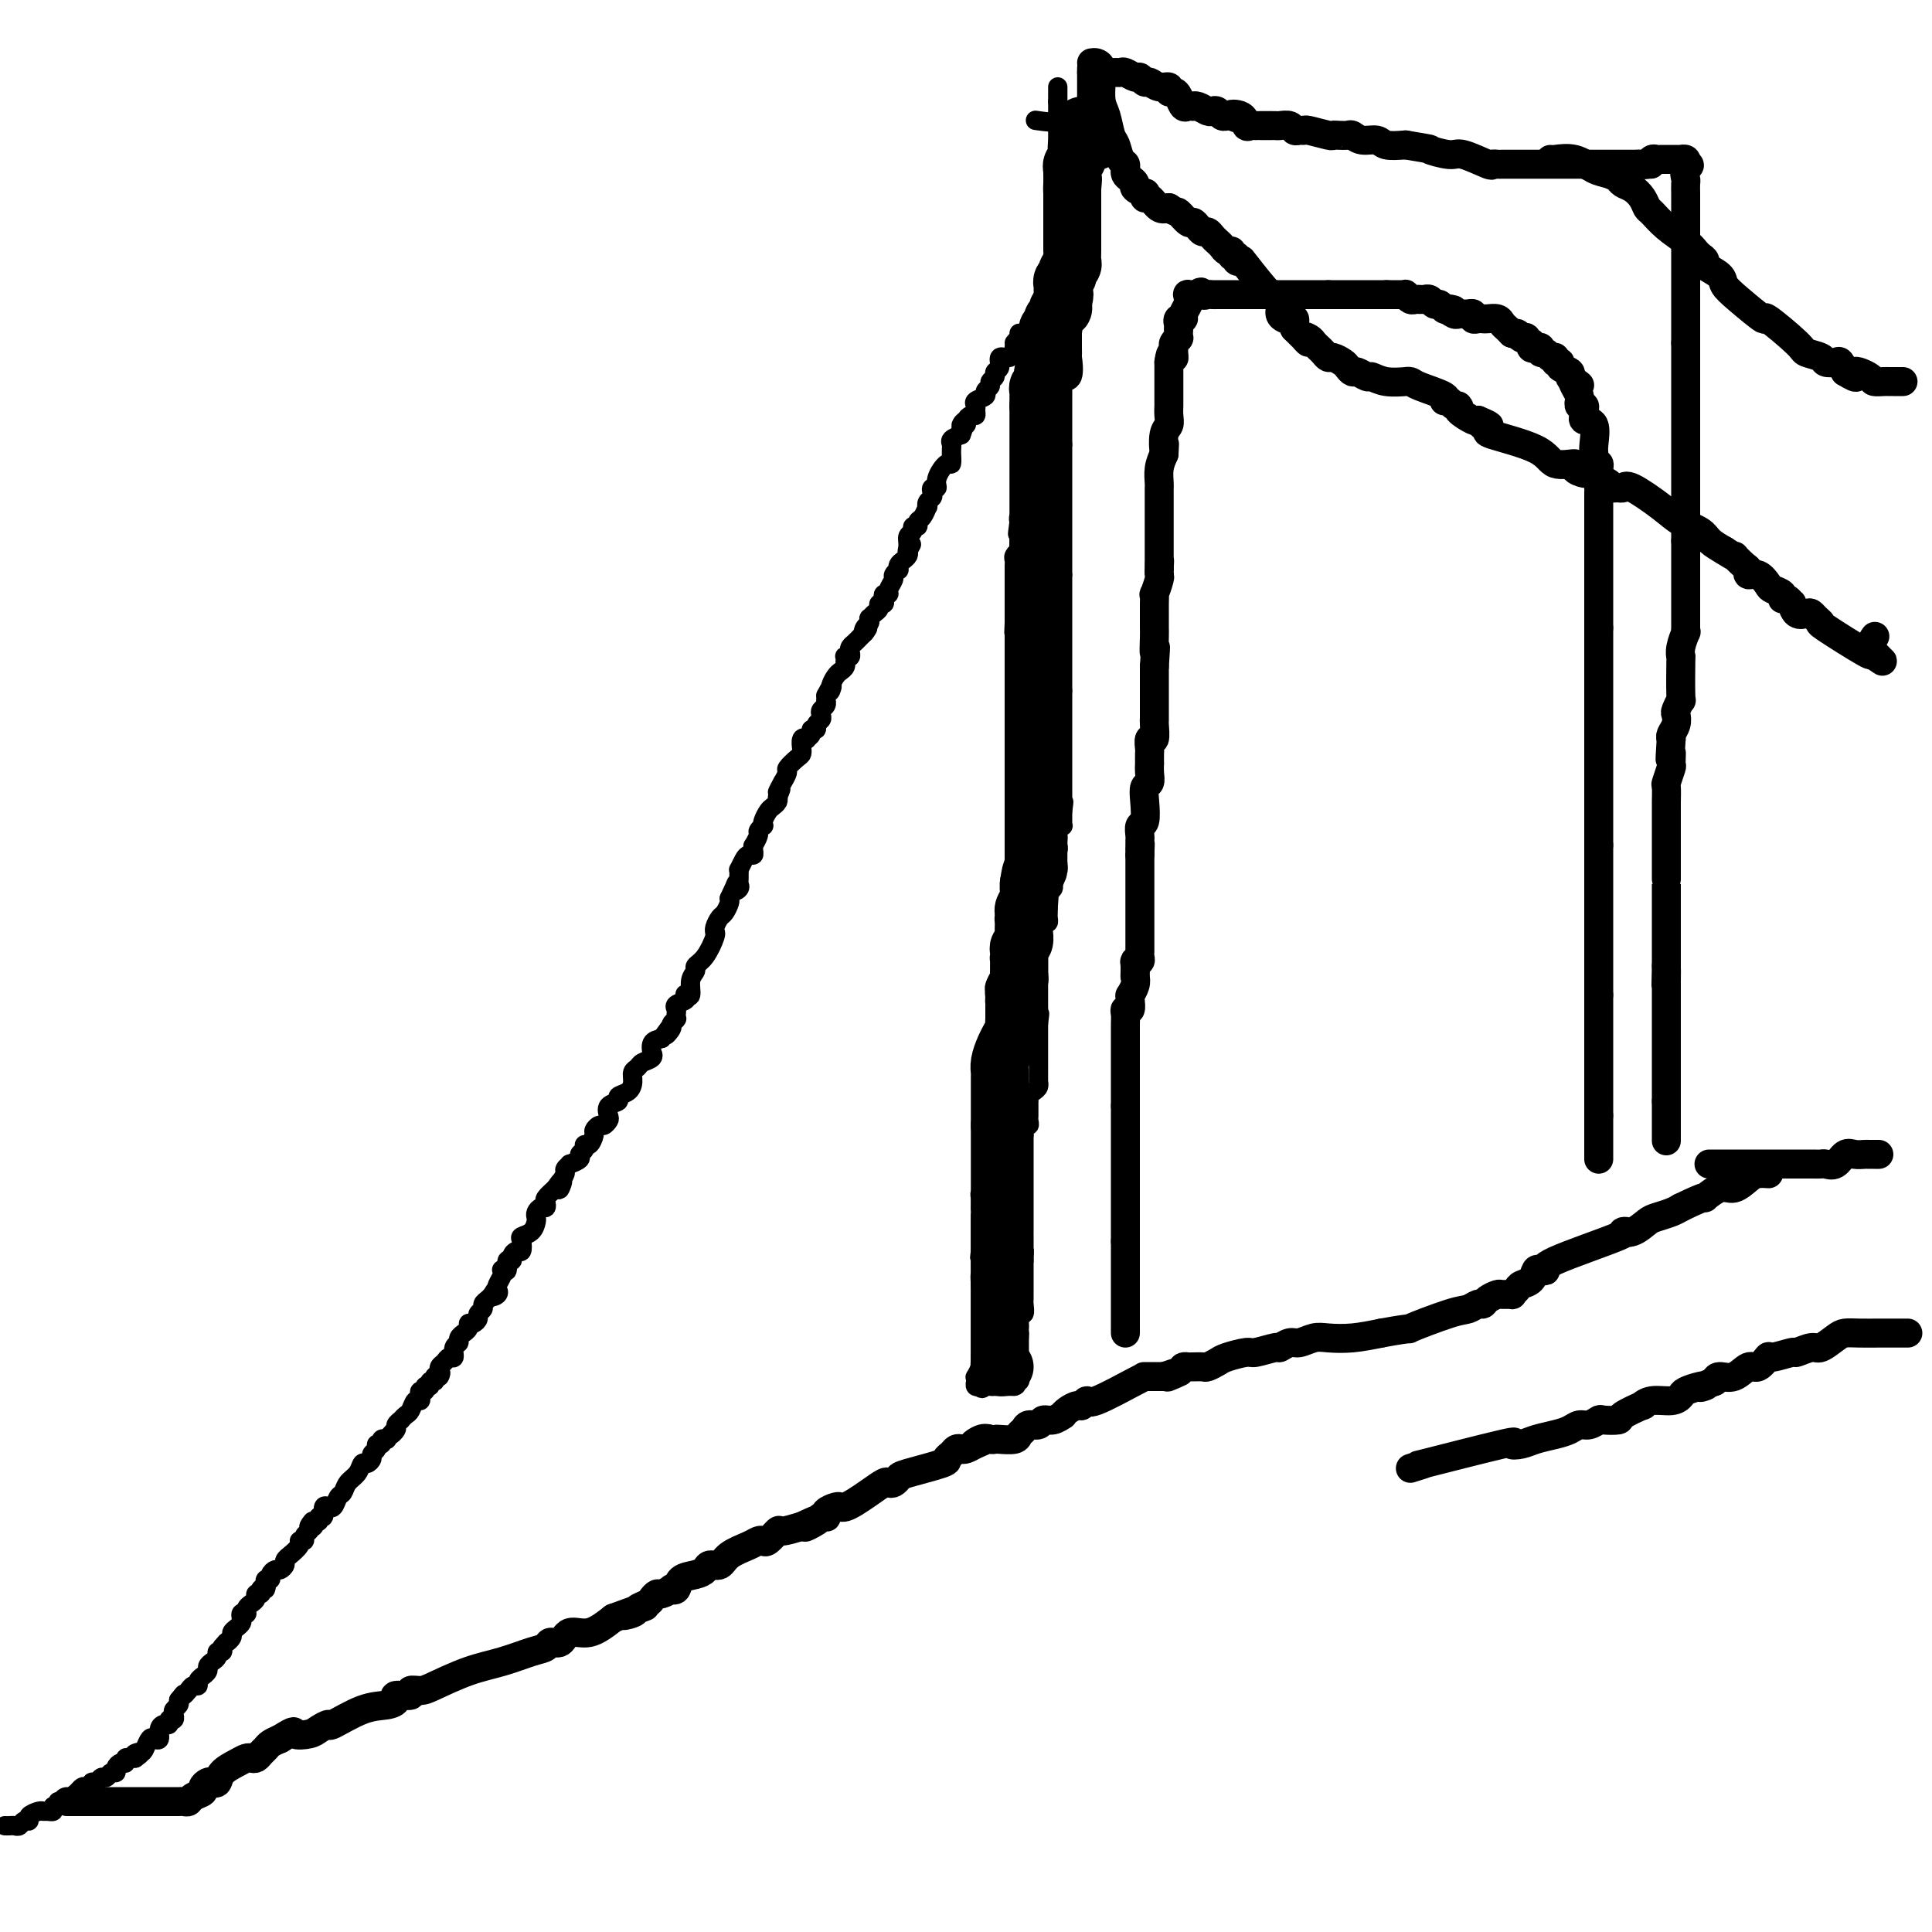 <svg viewBox='0 0 400 400' version='1.1' xmlns='http://www.w3.org/2000/svg' xmlns:xlink='http://www.w3.org/1999/xlink'><g fill='none' stroke='#000000' stroke-width='4' stroke-linecap='round' stroke-linejoin='round'><path d='M1,378c0.334,0.009 0.668,0.017 1,0c0.332,-0.017 0.661,-0.060 1,0c0.339,0.060 0.686,0.222 1,0c0.314,-0.222 0.595,-0.830 1,-1c0.405,-0.170 0.934,0.098 1,0c0.066,-0.098 -0.333,-0.561 0,-1c0.333,-0.439 1.396,-0.852 2,-1c0.604,-0.148 0.750,-0.029 1,0c0.250,0.029 0.606,-0.031 1,0c0.394,0.031 0.827,0.152 1,0c0.173,-0.152 0.087,-0.576 0,-1'/><path d='M11,374c1.725,-0.845 1.037,-0.958 1,-1c-0.037,-0.042 0.578,-0.014 1,0c0.422,0.014 0.652,0.015 1,0c0.348,-0.015 0.814,-0.046 1,0c0.186,0.046 0.091,0.170 0,0c-0.091,-0.170 -0.178,-0.633 0,-1c0.178,-0.367 0.621,-0.638 1,-1c0.379,-0.362 0.693,-0.814 1,-1c0.307,-0.186 0.607,-0.107 1,0c0.393,0.107 0.879,0.240 1,0c0.121,-0.240 -0.123,-0.853 0,-1c0.123,-0.147 0.611,0.172 1,0c0.389,-0.172 0.678,-0.833 1,-1c0.322,-0.167 0.677,0.162 1,0c0.323,-0.162 0.612,-0.813 1,-1c0.388,-0.187 0.874,0.090 1,0c0.126,-0.090 -0.107,-0.546 0,-1c0.107,-0.454 0.553,-0.906 1,-1c0.447,-0.094 0.893,0.171 1,0c0.107,-0.171 -0.125,-0.777 0,-1c0.125,-0.223 0.607,-0.064 1,0c0.393,0.064 0.696,0.032 1,0'/><path d='M28,364c2.582,-1.781 0.537,-1.234 0,-1c-0.537,0.234 0.434,0.156 1,0c0.566,-0.156 0.725,-0.388 1,-1c0.275,-0.612 0.665,-1.604 1,-2c0.335,-0.396 0.616,-0.196 1,0c0.384,0.196 0.873,0.388 1,0c0.127,-0.388 -0.106,-1.357 0,-2c0.106,-0.643 0.550,-0.960 1,-1c0.450,-0.040 0.904,0.197 1,0c0.096,-0.197 -0.167,-0.826 0,-1c0.167,-0.174 0.763,0.108 1,0c0.237,-0.108 0.115,-0.606 0,-1c-0.115,-0.394 -0.223,-0.683 0,-1c0.223,-0.317 0.778,-0.662 1,-1c0.222,-0.338 0.111,-0.669 0,-1'/><path d='M37,352c1.570,-2.039 0.994,-1.138 1,-1c0.006,0.138 0.594,-0.489 1,-1c0.406,-0.511 0.629,-0.907 1,-1c0.371,-0.093 0.888,0.116 1,0c0.112,-0.116 -0.181,-0.556 0,-1c0.181,-0.444 0.836,-0.893 1,-1c0.164,-0.107 -0.162,0.126 0,0c0.162,-0.126 0.813,-0.612 1,-1c0.187,-0.388 -0.090,-0.678 0,-1c0.090,-0.322 0.546,-0.678 1,-1c0.454,-0.322 0.905,-0.612 1,-1c0.095,-0.388 -0.167,-0.874 0,-1c0.167,-0.126 0.762,0.107 1,0c0.238,-0.107 0.119,-0.553 0,-1'/><path d='M46,341c1.555,-1.880 0.942,-1.081 1,-1c0.058,0.081 0.786,-0.555 1,-1c0.214,-0.445 -0.087,-0.697 0,-1c0.087,-0.303 0.563,-0.656 1,-1c0.437,-0.344 0.835,-0.680 1,-1c0.165,-0.320 0.096,-0.625 0,-1c-0.096,-0.375 -0.219,-0.822 0,-1c0.219,-0.178 0.781,-0.089 1,0c0.219,0.089 0.096,0.178 0,0c-0.096,-0.178 -0.166,-0.621 0,-1c0.166,-0.379 0.566,-0.693 1,-1c0.434,-0.307 0.900,-0.608 1,-1c0.100,-0.392 -0.165,-0.875 0,-1c0.165,-0.125 0.762,0.107 1,0c0.238,-0.107 0.119,-0.554 0,-1'/><path d='M54,329c1.465,-1.791 1.129,-0.269 1,0c-0.129,0.269 -0.049,-0.715 0,-1c0.049,-0.285 0.069,0.130 0,0c-0.069,-0.130 -0.226,-0.805 0,-1c0.226,-0.195 0.835,0.088 1,0c0.165,-0.088 -0.115,-0.548 0,-1c0.115,-0.452 0.624,-0.896 1,-1c0.376,-0.104 0.621,0.132 1,0c0.379,-0.132 0.894,-0.630 1,-1c0.106,-0.370 -0.197,-0.611 0,-1c0.197,-0.389 0.894,-0.927 1,-1c0.106,-0.073 -0.379,0.317 0,0c0.379,-0.317 1.622,-1.342 2,-2c0.378,-0.658 -0.109,-0.950 0,-1c0.109,-0.050 0.813,0.141 1,0c0.187,-0.141 -0.142,-0.615 0,-1c0.142,-0.385 0.755,-0.681 1,-1c0.245,-0.319 0.123,-0.659 0,-1'/><path d='M64,316c1.482,-2.029 0.186,-0.600 0,0c-0.186,0.600 0.739,0.373 1,0c0.261,-0.373 -0.141,-0.892 0,-1c0.141,-0.108 0.826,0.196 1,0c0.174,-0.196 -0.165,-0.890 0,-1c0.165,-0.110 0.832,0.365 1,0c0.168,-0.365 -0.162,-1.569 0,-2c0.162,-0.431 0.817,-0.090 1,0c0.183,0.090 -0.107,-0.073 0,0c0.107,0.073 0.610,0.382 1,0c0.390,-0.382 0.668,-1.455 1,-2c0.332,-0.545 0.719,-0.562 1,-1c0.281,-0.438 0.458,-1.297 1,-2c0.542,-0.703 1.451,-1.249 2,-2c0.549,-0.751 0.740,-1.706 1,-2c0.260,-0.294 0.590,0.075 1,0c0.410,-0.075 0.898,-0.593 1,-1c0.102,-0.407 -0.184,-0.701 0,-1c0.184,-0.299 0.838,-0.602 1,-1c0.162,-0.398 -0.166,-0.891 0,-1c0.166,-0.109 0.828,0.167 1,0c0.172,-0.167 -0.146,-0.776 0,-1c0.146,-0.224 0.756,-0.064 1,0c0.244,0.064 0.122,0.032 0,0'/><path d='M80,298c2.636,-2.962 1.227,-1.367 1,-1c-0.227,0.367 0.727,-0.493 1,-1c0.273,-0.507 -0.134,-0.659 0,-1c0.134,-0.341 0.809,-0.870 1,-1c0.191,-0.130 -0.103,0.138 0,0c0.103,-0.138 0.602,-0.681 1,-1c0.398,-0.319 0.694,-0.415 1,-1c0.306,-0.585 0.622,-1.658 1,-2c0.378,-0.342 0.818,0.048 1,0c0.182,-0.048 0.105,-0.534 0,-1c-0.105,-0.466 -0.239,-0.914 0,-1c0.239,-0.086 0.853,0.188 1,0c0.147,-0.188 -0.171,-0.839 0,-1c0.171,-0.161 0.830,0.167 1,0c0.170,-0.167 -0.150,-0.828 0,-1c0.150,-0.172 0.771,0.146 1,0c0.229,-0.146 0.065,-0.756 0,-1c-0.065,-0.244 -0.033,-0.122 0,0'/><path d='M90,285c1.774,-1.947 1.211,-0.314 1,0c-0.211,0.314 -0.068,-0.691 0,-1c0.068,-0.309 0.061,0.077 0,0c-0.061,-0.077 -0.175,-0.616 0,-1c0.175,-0.384 0.639,-0.614 1,-1c0.361,-0.386 0.617,-0.929 1,-1c0.383,-0.071 0.891,0.331 1,0c0.109,-0.331 -0.182,-1.394 0,-2c0.182,-0.606 0.837,-0.753 1,-1c0.163,-0.247 -0.167,-0.592 0,-1c0.167,-0.408 0.832,-0.879 1,-1c0.168,-0.121 -0.161,0.108 0,0c0.161,-0.108 0.813,-0.554 1,-1c0.187,-0.446 -0.089,-0.893 0,-1c0.089,-0.107 0.545,0.126 1,0c0.455,-0.126 0.909,-0.611 1,-1c0.091,-0.389 -0.183,-0.682 0,-1c0.183,-0.318 0.822,-0.663 1,-1c0.178,-0.337 -0.106,-0.668 0,-1c0.106,-0.332 0.602,-0.666 1,-1c0.398,-0.334 0.699,-0.667 1,-1'/><path d='M102,268c1.797,-2.644 0.289,-0.753 0,0c-0.289,0.753 0.641,0.370 1,0c0.359,-0.370 0.148,-0.727 0,-1c-0.148,-0.273 -0.232,-0.463 0,-1c0.232,-0.537 0.779,-1.419 1,-2c0.221,-0.581 0.116,-0.859 0,-1c-0.116,-0.141 -0.242,-0.146 0,0c0.242,0.146 0.852,0.441 1,0c0.148,-0.441 -0.167,-1.619 0,-2c0.167,-0.381 0.816,0.035 1,0c0.184,-0.035 -0.096,-0.520 0,-1c0.096,-0.480 0.568,-0.954 1,-1c0.432,-0.046 0.823,0.335 1,0c0.177,-0.335 0.139,-1.385 0,-2c-0.139,-0.615 -0.378,-0.794 0,-1c0.378,-0.206 1.372,-0.437 2,-1c0.628,-0.563 0.890,-1.456 1,-2c0.110,-0.544 0.068,-0.737 0,-1c-0.068,-0.263 -0.163,-0.594 0,-1c0.163,-0.406 0.585,-0.885 1,-1c0.415,-0.115 0.823,0.134 1,0c0.177,-0.134 0.125,-0.651 0,-1c-0.125,-0.349 -0.321,-0.528 0,-1c0.321,-0.472 1.161,-1.236 2,-2'/><path d='M115,246c2.255,-3.372 1.393,-0.802 1,0c-0.393,0.802 -0.318,-0.162 0,-1c0.318,-0.838 0.878,-1.548 1,-2c0.122,-0.452 -0.193,-0.646 0,-1c0.193,-0.354 0.893,-0.868 1,-1c0.107,-0.132 -0.378,0.118 0,0c0.378,-0.118 1.621,-0.604 2,-1c0.379,-0.396 -0.105,-0.701 0,-1c0.105,-0.299 0.798,-0.590 1,-1c0.202,-0.410 -0.086,-0.937 0,-1c0.086,-0.063 0.548,0.338 1,0c0.452,-0.338 0.895,-1.414 1,-2c0.105,-0.586 -0.129,-0.681 0,-1c0.129,-0.319 0.621,-0.863 1,-1c0.379,-0.137 0.645,0.132 1,0c0.355,-0.132 0.797,-0.665 1,-1c0.203,-0.335 0.166,-0.470 0,-1c-0.166,-0.530 -0.461,-1.454 0,-2c0.461,-0.546 1.678,-0.713 2,-1c0.322,-0.287 -0.250,-0.693 0,-1c0.250,-0.307 1.323,-0.516 2,-1c0.677,-0.484 0.960,-1.243 1,-2c0.040,-0.757 -0.161,-1.514 0,-2c0.161,-0.486 0.685,-0.703 1,-1c0.315,-0.297 0.423,-0.675 1,-1c0.577,-0.325 1.624,-0.598 2,-1c0.376,-0.402 0.080,-0.932 0,-1c-0.080,-0.068 0.055,0.328 0,0c-0.055,-0.328 -0.302,-1.379 0,-2c0.302,-0.621 1.151,-0.810 2,-1'/><path d='M137,215c3.565,-4.973 1.477,-1.907 1,-1c-0.477,0.907 0.657,-0.345 1,-1c0.343,-0.655 -0.104,-0.715 0,-1c0.104,-0.285 0.761,-0.797 1,-1c0.239,-0.203 0.062,-0.096 0,0c-0.062,0.096 -0.009,0.181 0,0c0.009,-0.181 -0.025,-0.626 0,-1c0.025,-0.374 0.111,-0.675 0,-1c-0.111,-0.325 -0.418,-0.673 0,-1c0.418,-0.327 1.561,-0.633 2,-1c0.439,-0.367 0.174,-0.795 0,-1c-0.174,-0.205 -0.258,-0.187 0,0c0.258,0.187 0.859,0.544 1,0c0.141,-0.544 -0.179,-1.988 0,-3c0.179,-1.012 0.857,-1.592 1,-2c0.143,-0.408 -0.249,-0.645 0,-1c0.249,-0.355 1.138,-0.829 2,-2c0.862,-1.171 1.698,-3.039 2,-4c0.302,-0.961 0.070,-1.016 0,-1c-0.070,0.016 0.024,0.103 0,0c-0.024,-0.103 -0.164,-0.395 0,-1c0.164,-0.605 0.632,-1.523 1,-2c0.368,-0.477 0.638,-0.513 1,-1c0.362,-0.487 0.818,-1.425 1,-2c0.182,-0.575 0.091,-0.788 0,-1'/><path d='M151,186c2.332,-4.952 1.161,-2.832 1,-2c-0.161,0.832 0.689,0.376 1,0c0.311,-0.376 0.082,-0.673 0,-1c-0.082,-0.327 -0.019,-0.682 0,-1c0.019,-0.318 -0.006,-0.597 0,-1c0.006,-0.403 0.044,-0.930 0,-1c-0.044,-0.070 -0.170,0.318 0,0c0.170,-0.318 0.634,-1.343 1,-2c0.366,-0.657 0.633,-0.945 1,-1c0.367,-0.055 0.834,0.122 1,0c0.166,-0.122 0.029,-0.543 0,-1c-0.029,-0.457 0.048,-0.949 0,-1c-0.048,-0.051 -0.223,0.341 0,0c0.223,-0.341 0.844,-1.414 1,-2c0.156,-0.586 -0.151,-0.686 0,-1c0.151,-0.314 0.761,-0.844 1,-1c0.239,-0.156 0.106,0.060 0,0c-0.106,-0.060 -0.186,-0.397 0,-1c0.186,-0.603 0.637,-1.471 1,-2c0.363,-0.529 0.636,-0.719 1,-1c0.364,-0.281 0.818,-0.652 1,-1c0.182,-0.348 0.091,-0.674 0,-1'/><path d='M161,165c1.481,-3.346 0.185,-1.210 0,-1c-0.185,0.210 0.742,-1.506 1,-2c0.258,-0.494 -0.151,0.233 0,0c0.151,-0.233 0.864,-1.426 1,-2c0.136,-0.574 -0.303,-0.530 0,-1c0.303,-0.470 1.348,-1.454 2,-2c0.652,-0.546 0.911,-0.654 1,-1c0.089,-0.346 0.009,-0.929 0,-1c-0.009,-0.071 0.054,0.371 0,0c-0.054,-0.371 -0.226,-1.553 0,-2c0.226,-0.447 0.849,-0.157 1,0c0.151,0.157 -0.171,0.183 0,0c0.171,-0.183 0.834,-0.574 1,-1c0.166,-0.426 -0.166,-0.888 0,-1c0.166,-0.112 0.828,0.125 1,0c0.172,-0.125 -0.146,-0.610 0,-1c0.146,-0.390 0.757,-0.683 1,-1c0.243,-0.317 0.118,-0.659 0,-1c-0.118,-0.341 -0.228,-0.683 0,-1c0.228,-0.317 0.793,-0.611 1,-1c0.207,-0.389 0.056,-0.874 0,-1c-0.056,-0.126 -0.016,0.107 0,0c0.016,-0.107 0.008,-0.553 0,-1'/><path d='M171,144c1.787,-3.444 1.253,-1.552 1,-1c-0.253,0.552 -0.225,-0.234 0,-1c0.225,-0.766 0.649,-1.511 1,-2c0.351,-0.489 0.630,-0.723 1,-1c0.370,-0.277 0.830,-0.596 1,-1c0.170,-0.404 0.049,-0.892 0,-1c-0.049,-0.108 -0.027,0.164 0,0c0.027,-0.164 0.059,-0.765 0,-1c-0.059,-0.235 -0.209,-0.104 0,0c0.209,0.104 0.777,0.183 1,0c0.223,-0.183 0.101,-0.626 0,-1c-0.101,-0.374 -0.182,-0.677 0,-1c0.182,-0.323 0.626,-0.664 1,-1c0.374,-0.336 0.678,-0.667 1,-1c0.322,-0.333 0.661,-0.666 1,-1'/><path d='M179,131c1.254,-1.962 0.388,-0.367 0,0c-0.388,0.367 -0.297,-0.493 0,-1c0.297,-0.507 0.802,-0.660 1,-1c0.198,-0.340 0.091,-0.866 0,-1c-0.091,-0.134 -0.164,0.122 0,0c0.164,-0.122 0.566,-0.624 1,-1c0.434,-0.376 0.900,-0.626 1,-1c0.100,-0.374 -0.165,-0.870 0,-1c0.165,-0.130 0.761,0.107 1,0c0.239,-0.107 0.121,-0.557 0,-1c-0.121,-0.443 -0.244,-0.878 0,-1c0.244,-0.122 0.854,0.068 1,0c0.146,-0.068 -0.171,-0.396 0,-1c0.171,-0.604 0.830,-1.485 1,-2c0.170,-0.515 -0.148,-0.663 0,-1c0.148,-0.337 0.761,-0.864 1,-1c0.239,-0.136 0.103,0.118 0,0c-0.103,-0.118 -0.172,-0.609 0,-1c0.172,-0.391 0.585,-0.682 1,-1c0.415,-0.318 0.833,-0.662 1,-1c0.167,-0.338 0.084,-0.669 0,-1'/><path d='M188,114c1.388,-2.599 0.357,-0.595 0,0c-0.357,0.595 -0.039,-0.218 0,-1c0.039,-0.782 -0.201,-1.533 0,-2c0.201,-0.467 0.841,-0.649 1,-1c0.159,-0.351 -0.164,-0.872 0,-1c0.164,-0.128 0.815,0.138 1,0c0.185,-0.138 -0.095,-0.681 0,-1c0.095,-0.319 0.565,-0.414 1,-1c0.435,-0.586 0.835,-1.662 1,-2c0.165,-0.338 0.096,0.063 0,0c-0.096,-0.063 -0.218,-0.590 0,-1c0.218,-0.410 0.775,-0.703 1,-1c0.225,-0.297 0.120,-0.599 0,-1c-0.120,-0.401 -0.253,-0.900 0,-1c0.253,-0.100 0.891,0.200 1,0c0.109,-0.200 -0.310,-0.900 0,-2c0.310,-1.100 1.351,-2.599 2,-3c0.649,-0.401 0.906,0.296 1,0c0.094,-0.296 0.024,-1.585 0,-2c-0.024,-0.415 -0.001,0.043 0,0c0.001,-0.043 -0.020,-0.589 0,-1c0.020,-0.411 0.082,-0.688 0,-1c-0.082,-0.312 -0.309,-0.661 0,-1c0.309,-0.339 1.155,-0.670 2,-1'/><path d='M199,90c1.638,-4.177 0.232,-2.621 0,-2c-0.232,0.621 0.708,0.307 1,0c0.292,-0.307 -0.065,-0.607 0,-1c0.065,-0.393 0.551,-0.879 1,-1c0.449,-0.121 0.860,0.122 1,0c0.140,-0.122 0.008,-0.610 0,-1c-0.008,-0.390 0.107,-0.682 0,-1c-0.107,-0.318 -0.436,-0.663 0,-1c0.436,-0.337 1.638,-0.668 2,-1c0.362,-0.332 -0.114,-0.667 0,-1c0.114,-0.333 0.819,-0.665 1,-1c0.181,-0.335 -0.164,-0.672 0,-1c0.164,-0.328 0.835,-0.647 1,-1c0.165,-0.353 -0.177,-0.741 0,-1c0.177,-0.259 0.872,-0.389 1,-1c0.128,-0.611 -0.312,-1.703 0,-2c0.312,-0.297 1.375,0.201 2,0c0.625,-0.201 0.813,-1.100 1,-2'/><path d='M210,72c1.641,-2.946 0.244,-1.312 0,-1c-0.244,0.312 0.667,-0.700 1,-1c0.333,-0.300 0.090,0.112 0,0c-0.090,-0.112 -0.026,-0.746 0,-1c0.026,-0.254 0.013,-0.127 0,0'/><path d='M219,18c0.000,0.333 0.000,0.667 0,1c0.000,0.333 0.000,0.667 0,1c0.000,0.333 0.000,0.667 0,1'/><path d='M219,21c0.000,0.703 0.000,0.962 0,1c-0.000,0.038 -0.000,-0.144 0,0c0.000,0.144 0.000,0.612 0,1c-0.000,0.388 -0.000,0.694 0,1c0.000,0.306 0.000,0.610 0,1c-0.000,0.390 -0.000,0.864 0,1c0.000,0.136 0.000,-0.065 0,0c-0.000,0.065 -0.001,0.398 0,1c0.001,0.602 0.004,1.474 0,2c-0.004,0.526 -0.015,0.705 0,1c0.015,0.295 0.057,0.705 0,1c-0.057,0.295 -0.211,0.474 0,1c0.211,0.526 0.789,1.398 1,2c0.211,0.602 0.057,0.935 0,1c-0.057,0.065 -0.015,-0.136 0,0c0.015,0.136 0.004,0.610 0,1c-0.004,0.390 -0.002,0.695 0,1'/><path d='M220,37c0.156,2.633 0.046,1.216 0,1c-0.046,-0.216 -0.026,0.768 0,1c0.026,0.232 0.060,-0.287 0,0c-0.060,0.287 -0.212,1.382 0,2c0.212,0.618 0.789,0.761 1,1c0.211,0.239 0.057,0.575 0,1c-0.057,0.425 -0.015,0.940 0,1c0.015,0.060 0.004,-0.336 0,0c-0.004,0.336 -0.001,1.403 0,2c0.001,0.597 0.001,0.723 0,1c-0.001,0.277 -0.004,0.704 0,1c0.004,0.296 0.015,0.460 0,1c-0.015,0.540 -0.057,1.454 0,2c0.057,0.546 0.211,0.724 0,1c-0.211,0.276 -0.789,0.651 -1,1c-0.211,0.349 -0.057,0.671 0,1c0.057,0.329 0.016,0.665 0,1c-0.016,0.335 -0.008,0.667 0,1'/><path d='M220,56c0.065,3.112 0.228,1.393 0,1c-0.228,-0.393 -0.846,0.539 -1,1c-0.154,0.461 0.156,0.452 0,1c-0.156,0.548 -0.778,1.652 -1,2c-0.222,0.348 -0.046,-0.062 0,0c0.046,0.062 -0.040,0.595 0,1c0.040,0.405 0.207,0.681 0,1c-0.207,0.319 -0.786,0.680 -1,1c-0.214,0.320 -0.061,0.600 0,1c0.061,0.400 0.031,0.919 0,1c-0.031,0.081 -0.061,-0.277 0,0c0.061,0.277 0.214,1.187 0,2c-0.214,0.813 -0.793,1.527 -1,2c-0.207,0.473 -0.041,0.704 0,1c0.041,0.296 -0.041,0.656 0,1c0.041,0.344 0.207,0.673 0,1c-0.207,0.327 -0.788,0.652 -1,1c-0.212,0.348 -0.057,0.719 0,1c0.057,0.281 0.015,0.470 0,1c-0.015,0.530 -0.004,1.400 0,2c0.004,0.600 0.001,0.931 0,1c-0.001,0.069 -0.000,-0.123 0,0c0.000,0.123 0.000,0.562 0,1'/><path d='M215,80c-0.774,4.102 -0.208,2.356 0,2c0.208,-0.356 0.057,0.678 0,1c-0.057,0.322 -0.019,-0.067 0,0c0.019,0.067 0.019,0.591 0,1c-0.019,0.409 -0.058,0.705 0,1c0.058,0.295 0.213,0.591 0,1c-0.213,0.409 -0.793,0.930 -1,1c-0.207,0.070 -0.041,-0.313 0,0c0.041,0.313 -0.041,1.322 0,2c0.041,0.678 0.207,1.026 0,1c-0.207,-0.026 -0.788,-0.425 -1,0c-0.212,0.425 -0.057,1.674 0,2c0.057,0.326 0.015,-0.270 0,0c-0.015,0.270 -0.004,1.406 0,2c0.004,0.594 0.002,0.644 0,1c-0.002,0.356 -0.004,1.016 0,2c0.004,0.984 0.015,2.291 0,3c-0.015,0.709 -0.056,0.820 0,1c0.056,0.180 0.207,0.429 0,1c-0.207,0.571 -0.774,1.462 -1,2c-0.226,0.538 -0.112,0.721 0,1c0.112,0.279 0.223,0.652 0,1c-0.223,0.348 -0.778,0.671 -1,1c-0.222,0.329 -0.111,0.665 0,1'/><path d='M211,108c-0.618,4.521 -0.165,1.823 0,1c0.165,-0.823 0.040,0.227 0,1c-0.040,0.773 0.003,1.268 0,2c-0.003,0.732 -0.053,1.701 0,2c0.053,0.299 0.210,-0.073 0,0c-0.210,0.073 -0.788,0.592 -1,1c-0.212,0.408 -0.057,0.705 0,1c0.057,0.295 0.015,0.588 0,1c-0.015,0.412 -0.004,0.941 0,1c0.004,0.059 0.001,-0.354 0,0c-0.001,0.354 -0.000,1.475 0,2c0.000,0.525 0.000,0.455 0,1c-0.000,0.545 -0.000,1.705 0,2c0.000,0.295 0.000,-0.276 0,0c-0.000,0.276 -0.000,1.397 0,2c0.000,0.603 0.000,0.686 0,1c-0.000,0.314 -0.000,0.857 0,1c0.000,0.143 0.000,-0.115 0,0c-0.000,0.115 -0.000,0.604 0,1c0.000,0.396 0.000,0.698 0,1'/><path d='M210,129c-0.155,3.411 -0.041,1.439 0,1c0.041,-0.439 0.011,0.656 0,1c-0.011,0.344 -0.003,-0.062 0,0c0.003,0.062 0.001,0.594 0,1c-0.001,0.406 -0.000,0.686 0,1c0.000,0.314 0.000,0.660 0,1c-0.000,0.340 -0.000,0.673 0,1c0.000,0.327 0.000,0.648 0,1c-0.000,0.352 -0.000,0.735 0,1c0.000,0.265 0.000,0.412 0,1c-0.000,0.588 -0.000,1.617 0,2c0.000,0.383 0.000,0.120 0,0c-0.000,-0.120 -0.000,-0.096 0,1c0.000,1.096 0.000,3.263 0,4c-0.000,0.737 -0.000,0.043 0,0c0.000,-0.043 0.000,0.565 0,1c-0.000,0.435 -0.000,0.696 0,1c0.000,0.304 0.000,0.652 0,1'/><path d='M210,148c0.000,3.057 0.000,1.199 0,1c0.000,-0.199 0.000,1.260 0,2c0.000,0.740 0.000,0.761 0,1c0.000,0.239 0.000,0.695 0,1c0.000,0.305 0.000,0.458 0,1c0.000,0.542 0.000,1.473 0,2c0.000,0.527 -0.000,0.652 0,1c0.000,0.348 0.000,0.921 0,1c0.000,0.079 0.000,-0.334 0,0c0.000,0.334 0.000,1.417 0,2c0.000,0.583 0.000,0.667 0,1c0.000,0.333 -0.000,0.915 0,1c0.000,0.085 0.000,-0.328 0,0c0.000,0.328 0.000,1.398 0,2c0.000,0.602 0.000,0.738 0,1c0.000,0.262 0.000,0.650 0,1c0.000,0.350 0.000,0.661 0,1c0.000,0.339 0.000,0.707 0,1c0.000,0.293 0.000,0.512 0,1c0.000,0.488 0.000,1.244 0,2'/><path d='M210,171c-0.000,3.448 -0.000,0.569 0,0c0.000,-0.569 0.000,1.171 0,2c-0.000,0.829 -0.000,0.747 0,1c0.000,0.253 0.000,0.841 0,1c-0.000,0.159 -0.000,-0.112 0,0c0.000,0.112 0.000,0.608 0,1c-0.000,0.392 -0.000,0.678 0,1c0.000,0.322 0.000,0.678 0,1c-0.000,0.322 -0.000,0.611 0,1c0.000,0.389 0.000,0.878 0,1c-0.000,0.122 -0.000,-0.121 0,0c0.000,0.121 0.001,0.608 0,1c-0.001,0.392 -0.004,0.689 0,1c0.004,0.311 0.016,0.637 0,1c-0.016,0.363 -0.061,0.762 0,1c0.061,0.238 0.226,0.316 0,1c-0.226,0.684 -0.845,1.976 -1,3c-0.155,1.024 0.155,1.781 0,2c-0.155,0.219 -0.774,-0.100 -1,0c-0.226,0.100 -0.061,0.618 0,1c0.061,0.382 0.016,0.627 0,1c-0.016,0.373 -0.004,0.873 0,1c0.004,0.127 0.001,-0.120 0,0c-0.001,0.120 -0.000,0.606 0,1c0.000,0.394 0.000,0.697 0,1'/><path d='M208,195c-0.326,3.891 -0.140,1.620 0,1c0.140,-0.620 0.234,0.411 0,1c-0.234,0.589 -0.795,0.736 -1,1c-0.205,0.264 -0.054,0.643 0,1c0.054,0.357 0.011,0.691 0,1c-0.011,0.309 0.011,0.594 0,1c-0.011,0.406 -0.056,0.935 0,1c0.056,0.065 0.211,-0.333 0,0c-0.211,0.333 -0.789,1.398 -1,2c-0.211,0.602 -0.057,0.742 0,1c0.057,0.258 0.015,0.633 0,1c-0.015,0.367 -0.004,0.725 0,1c0.004,0.275 0.001,0.468 0,1c-0.001,0.532 -0.000,1.403 0,2c0.000,0.597 0.000,0.920 0,1c-0.000,0.080 -0.000,-0.082 0,0c0.000,0.082 0.000,0.409 0,1c-0.000,0.591 -0.000,1.447 0,2c0.000,0.553 0.000,0.803 0,1c-0.000,0.197 -0.000,0.342 0,1c0.000,0.658 0.000,1.829 0,3'/><path d='M206,219c-0.309,3.661 -0.083,0.813 0,0c0.083,-0.813 0.022,0.408 0,1c-0.022,0.592 -0.006,0.554 0,1c0.006,0.446 0.002,1.376 0,2c-0.002,0.624 -0.000,0.940 0,1c0.000,0.060 0.000,-0.137 0,0c-0.000,0.137 0.000,0.609 0,1c-0.000,0.391 -0.000,0.700 0,1c0.000,0.300 0.001,0.590 0,1c-0.001,0.410 -0.004,0.940 0,1c0.004,0.060 0.015,-0.349 0,0c-0.015,0.349 -0.057,1.456 0,2c0.057,0.544 0.211,0.526 0,1c-0.211,0.474 -0.789,1.440 -1,2c-0.211,0.560 -0.057,0.713 0,1c0.057,0.287 0.015,0.707 0,1c-0.015,0.293 -0.004,0.460 0,1c0.004,0.540 0.001,1.454 0,2c-0.001,0.546 -0.000,0.724 0,1c0.000,0.276 0.000,0.650 0,1c-0.000,0.350 -0.000,0.675 0,1'/><path d='M205,241c-0.381,3.582 -0.834,1.538 -1,1c-0.166,-0.538 -0.043,0.429 0,1c0.043,0.571 0.008,0.745 0,1c-0.008,0.255 0.012,0.592 0,1c-0.012,0.408 -0.056,0.888 0,1c0.056,0.112 0.211,-0.142 0,0c-0.211,0.142 -0.789,0.681 -1,1c-0.211,0.319 -0.057,0.418 0,1c0.057,0.582 0.015,1.647 0,2c-0.015,0.353 -0.004,-0.007 0,0c0.004,0.007 0.001,0.379 0,1c-0.001,0.621 -0.000,1.490 0,2c0.000,0.510 0.000,0.661 0,1c-0.000,0.339 -0.000,0.864 0,1c0.000,0.136 0.000,-0.118 0,0c-0.000,0.118 -0.000,0.609 0,1c0.000,0.391 0.000,0.682 0,1c-0.000,0.318 -0.000,0.662 0,1c0.000,0.338 0.000,0.669 0,1'/><path d='M203,259c-0.309,2.737 -0.083,0.580 0,0c0.083,-0.580 0.022,0.418 0,1c-0.022,0.582 -0.006,0.747 0,1c0.006,0.253 0.002,0.592 0,1c-0.002,0.408 -0.000,0.883 0,1c0.000,0.117 0.000,-0.124 0,0c-0.000,0.124 -0.000,0.614 0,1c0.000,0.386 0.000,0.666 0,1c-0.000,0.334 -0.000,0.720 0,1c0.000,0.280 0.000,0.455 0,1c-0.000,0.545 -0.000,1.459 0,2c0.000,0.541 0.000,0.708 0,1c-0.000,0.292 -0.000,0.709 0,1c0.000,0.291 0.000,0.455 0,1c-0.000,0.545 -0.000,1.469 0,2c0.000,0.531 0.000,0.667 0,1c-0.000,0.333 -0.000,0.863 0,1c0.000,0.137 0.000,-0.118 0,0c-0.000,0.118 -0.000,0.609 0,1c0.000,0.391 0.000,0.682 0,1c-0.000,0.318 -0.000,0.663 0,1c0.000,0.337 0.000,0.668 0,1c-0.000,0.332 -0.000,0.666 0,1'/><path d='M203,281c0.004,3.350 0.015,0.725 0,0c-0.015,-0.725 -0.056,0.449 0,1c0.056,0.551 0.211,0.477 0,1c-0.211,0.523 -0.786,1.643 -1,2c-0.214,0.357 -0.068,-0.049 0,0c0.068,0.049 0.057,0.552 0,1c-0.057,0.448 -0.159,0.842 0,1c0.159,0.158 0.580,0.079 1,0'/><path d='M203,287c0.183,0.928 0.640,0.249 1,0c0.360,-0.249 0.621,-0.067 1,0c0.379,0.067 0.875,0.018 1,0c0.125,-0.018 -0.121,-0.005 0,0c0.121,0.005 0.610,0.001 1,0c0.390,-0.001 0.682,-0.000 1,0c0.318,0.000 0.662,0.000 1,0c0.338,-0.000 0.669,-0.000 1,0'/><path d='M210,287c1.022,-0.235 0.078,-0.822 0,-1c-0.078,-0.178 0.711,0.054 1,0c0.289,-0.054 0.077,-0.395 0,-1c-0.077,-0.605 -0.021,-1.475 0,-2c0.021,-0.525 0.006,-0.704 0,-1c-0.006,-0.296 -0.001,-0.708 0,-1c0.001,-0.292 0.000,-0.463 0,-1c-0.000,-0.537 -0.000,-1.439 0,-2c0.000,-0.561 0.000,-0.780 0,-1'/><path d='M211,277c0.156,-1.720 0.046,-1.019 0,-1c-0.046,0.019 -0.026,-0.643 0,-1c0.026,-0.357 0.060,-0.410 0,-1c-0.060,-0.590 -0.212,-1.716 0,-2c0.212,-0.284 0.789,0.275 1,0c0.211,-0.275 0.057,-1.382 0,-2c-0.057,-0.618 -0.015,-0.746 0,-1c0.015,-0.254 0.004,-0.632 0,-1c-0.004,-0.368 -0.001,-0.725 0,-1c0.001,-0.275 0.000,-0.469 0,-1c-0.000,-0.531 -0.000,-1.399 0,-2c0.000,-0.601 0.000,-0.934 0,-1c-0.000,-0.066 -0.000,0.136 0,0c0.000,-0.136 0.000,-0.610 0,-1c-0.000,-0.390 -0.000,-0.695 0,-1'/><path d='M212,261c0.155,-2.895 0.041,-2.133 0,-2c-0.041,0.133 -0.011,-0.363 0,-1c0.011,-0.637 0.003,-1.413 0,-2c-0.003,-0.587 -0.001,-0.983 0,-1c0.001,-0.017 0.000,0.345 0,0c-0.000,-0.345 -0.000,-1.398 0,-2c0.000,-0.602 0.000,-0.753 0,-1c-0.000,-0.247 -0.000,-0.591 0,-1c0.000,-0.409 0.000,-0.882 0,-1c-0.000,-0.118 -0.000,0.119 0,0c0.000,-0.119 0.000,-0.596 0,-1c-0.000,-0.404 -0.000,-0.737 0,-1c0.000,-0.263 0.000,-0.457 0,-1c-0.000,-0.543 -0.000,-1.436 0,-2c0.000,-0.564 0.000,-0.799 0,-1c-0.000,-0.201 -0.000,-0.368 0,-1c0.000,-0.632 0.000,-1.727 0,-2c-0.000,-0.273 -0.000,0.278 0,0c0.000,-0.278 0.000,-1.384 0,-2c-0.000,-0.616 -0.000,-0.742 0,-1c0.000,-0.258 0.000,-0.646 0,-1c-0.000,-0.354 -0.000,-0.672 0,-1c0.000,-0.328 0.000,-0.664 0,-1'/><path d='M212,235c0.016,-4.185 0.057,-1.646 0,-1c-0.057,0.646 -0.211,-0.600 0,-1c0.211,-0.400 0.789,0.048 1,0c0.211,-0.048 0.057,-0.591 0,-1c-0.057,-0.409 -0.015,-0.683 0,-1c0.015,-0.317 0.003,-0.676 0,-1c-0.003,-0.324 0.002,-0.612 0,-1c-0.002,-0.388 -0.011,-0.877 0,-1c0.011,-0.123 0.041,0.121 0,0c-0.041,-0.121 -0.155,-0.606 0,-1c0.155,-0.394 0.577,-0.699 1,-1c0.423,-0.301 0.845,-0.600 1,-1c0.155,-0.400 0.041,-0.900 0,-1c-0.041,-0.100 -0.011,0.201 0,0c0.011,-0.201 0.003,-0.904 0,-2c-0.003,-1.096 -0.001,-2.585 0,-3c0.001,-0.415 0.000,0.243 0,0c-0.000,-0.243 -0.000,-1.389 0,-2c0.000,-0.611 0.000,-0.689 0,-1c-0.000,-0.311 -0.000,-0.857 0,-1c0.000,-0.143 0.000,0.116 0,0c-0.000,-0.116 -0.000,-0.608 0,-1c0.000,-0.392 0.000,-0.683 0,-1c-0.000,-0.317 -0.000,-0.658 0,-1'/><path d='M215,212c0.464,-3.753 0.124,-1.635 0,-1c-0.124,0.635 -0.033,-0.211 0,-1c0.033,-0.789 0.009,-1.519 0,-2c-0.009,-0.481 -0.002,-0.711 0,-1c0.002,-0.289 0.001,-0.637 0,-1c-0.001,-0.363 -0.000,-0.741 0,-1c0.000,-0.259 0.000,-0.399 0,-1c-0.000,-0.601 -0.000,-1.664 0,-2c0.000,-0.336 0.000,0.055 0,0c-0.000,-0.055 -0.000,-0.555 0,-1c0.000,-0.445 0.000,-0.837 0,-2c-0.000,-1.163 -0.001,-3.099 0,-4c0.001,-0.901 0.003,-0.767 0,-1c-0.003,-0.233 -0.011,-0.832 0,-1c0.011,-0.168 0.041,0.096 0,0c-0.041,-0.096 -0.155,-0.550 0,-1c0.155,-0.450 0.577,-0.894 1,-1c0.423,-0.106 0.845,0.126 1,0c0.155,-0.126 0.042,-0.611 0,-1c-0.042,-0.389 -0.012,-0.683 0,-1c0.012,-0.317 0.006,-0.659 0,-1'/><path d='M217,188c0.305,-3.891 0.068,-1.620 0,-1c-0.068,0.620 0.034,-0.411 0,-1c-0.034,-0.589 -0.205,-0.735 0,-1c0.205,-0.265 0.787,-0.649 1,-1c0.213,-0.351 0.057,-0.668 0,-1c-0.057,-0.332 -0.015,-0.681 0,-1c0.015,-0.319 0.004,-0.610 0,-1c-0.004,-0.390 -0.002,-0.878 0,-1c0.002,-0.122 0.004,0.122 0,0c-0.004,-0.122 -0.015,-0.610 0,-1c0.015,-0.390 0.057,-0.682 0,-1c-0.057,-0.318 -0.211,-0.663 0,-1c0.211,-0.337 0.788,-0.667 1,-1c0.212,-0.333 0.061,-0.667 0,-1c-0.061,-0.333 -0.030,-0.663 0,-1c0.030,-0.337 0.061,-0.682 0,-1c-0.061,-0.318 -0.212,-0.610 0,-1c0.212,-0.390 0.789,-0.878 1,-1c0.211,-0.122 0.057,0.122 0,0c-0.057,-0.122 -0.015,-0.610 0,-1c0.015,-0.390 0.004,-0.683 0,-1c-0.004,-0.317 -0.002,-0.659 0,-1'/><path d='M220,168c0.464,-3.333 0.124,-1.665 0,-1c-0.124,0.665 -0.033,0.328 0,0c0.033,-0.328 0.009,-0.647 0,-1c-0.009,-0.353 -0.002,-0.741 0,-1c0.002,-0.259 0.001,-0.389 0,-1c-0.001,-0.611 -0.000,-1.703 0,-2c0.000,-0.297 0.000,0.200 0,0c-0.000,-0.200 -0.000,-1.099 0,-2c0.000,-0.901 0.000,-1.804 0,-2c-0.000,-0.196 -0.000,0.316 0,0c0.000,-0.316 0.000,-1.458 0,-2c-0.000,-0.542 -0.000,-0.482 0,-1c0.000,-0.518 0.000,-1.613 0,-2c-0.000,-0.387 -0.000,-0.067 0,0c0.000,0.067 0.000,-0.118 0,-1c-0.000,-0.882 -0.000,-2.460 0,-3c0.000,-0.540 0.000,-0.043 0,0c-0.000,0.043 -0.000,-0.370 0,-1c0.000,-0.630 0.000,-1.478 0,-2c-0.000,-0.522 -0.000,-0.717 0,-1c0.000,-0.283 0.000,-0.652 0,-1c-0.000,-0.348 -0.000,-0.674 0,-1'/><path d='M220,143c0.000,-4.256 0.000,-2.397 0,-2c-0.000,0.397 0.000,-0.667 0,-1c-0.000,-0.333 0.000,0.064 0,0c-0.000,-0.064 0.000,-0.591 0,-1c0.000,-0.409 -0.000,-0.701 0,-1c0.000,-0.299 0.000,-0.605 0,-1c0.000,-0.395 -0.000,-0.879 0,-1c0.000,-0.121 0.000,0.123 0,0c-0.000,-0.123 -0.000,-0.612 0,-1c0.000,-0.388 0.000,-0.676 0,-1c0.000,-0.324 0.000,-0.686 0,-1c0.000,-0.314 0.000,-0.581 0,-1c0.000,-0.419 0.000,-0.991 0,-1c0.000,-0.009 0.000,0.545 0,0c-0.000,-0.545 -0.000,-2.187 0,-3c0.000,-0.813 0.000,-0.795 0,-1c-0.000,-0.205 -0.000,-0.632 0,-1c0.000,-0.368 0.000,-0.676 0,-1c-0.000,-0.324 -0.000,-0.664 0,-1c0.000,-0.336 0.000,-0.667 0,-1c-0.000,-0.333 -0.000,-0.666 0,-1c0.000,-0.334 0.000,-0.667 0,-1c-0.000,-0.333 -0.000,-0.667 0,-1c0.000,-0.333 0.000,-0.667 0,-1'/><path d='M220,119c0.000,-3.891 0.000,-1.620 0,-1c-0.000,0.620 0.000,-0.411 0,-1c-0.000,-0.589 0.000,-0.734 0,-1c-0.000,-0.266 0.000,-0.652 0,-1c0.000,-0.348 -0.000,-0.658 0,-1c0.000,-0.342 0.000,-0.716 0,-1c0.000,-0.284 -0.000,-0.477 0,-1c0.000,-0.523 0.000,-1.376 0,-2c-0.000,-0.624 -0.000,-1.018 0,-2c0.000,-0.982 0.000,-2.553 0,-3c0.000,-0.447 0.000,0.231 0,0c0.000,-0.231 0.000,-1.371 0,-2c0.000,-0.629 0.000,-0.746 0,-1c0.000,-0.254 0.000,-0.645 0,-1c-0.000,-0.355 -0.000,-0.673 0,-1c0.000,-0.327 0.000,-0.661 0,-1c-0.000,-0.339 -0.000,-0.682 0,-1c0.000,-0.318 0.000,-0.610 0,-1c-0.000,-0.390 -0.000,-0.878 0,-1c0.000,-0.122 0.000,0.122 0,0c-0.000,-0.122 -0.000,-0.610 0,-1c0.000,-0.390 0.000,-0.682 0,-1c-0.000,-0.318 -0.000,-0.662 0,-1c0.000,-0.338 0.000,-0.669 0,-1'/><path d='M220,92c0.000,-4.125 0.000,-0.938 0,0c-0.000,0.938 -0.000,-0.375 0,-1c0.000,-0.625 0.000,-0.563 0,-1c-0.000,-0.437 -0.000,-1.373 0,-2c0.000,-0.627 0.000,-0.947 0,-1c-0.000,-0.053 -0.000,0.159 0,0c0.000,-0.159 0.000,-0.691 0,-1c-0.000,-0.309 -0.000,-0.397 0,-1c0.000,-0.603 0.001,-1.720 0,-2c-0.001,-0.280 -0.002,0.279 0,0c0.002,-0.279 0.008,-1.395 0,-2c-0.008,-0.605 -0.030,-0.700 0,-1c0.030,-0.300 0.113,-0.807 0,-1c-0.113,-0.193 -0.423,-0.073 0,0c0.423,0.073 1.577,0.097 2,-1c0.423,-1.097 0.113,-3.316 0,-4c-0.113,-0.684 -0.030,0.168 0,0c0.030,-0.168 0.008,-1.354 0,-2c-0.008,-0.646 -0.002,-0.750 0,-1c0.002,-0.250 0.001,-0.644 0,-1c-0.001,-0.356 -0.000,-0.673 0,-1c0.000,-0.327 0.000,-0.663 0,-1'/><path d='M222,68c0.309,-4.118 0.083,-2.412 0,-2c-0.083,0.412 -0.022,-0.471 0,-1c0.022,-0.529 0.006,-0.705 0,-1c-0.006,-0.295 -0.002,-0.709 0,-1c0.002,-0.291 0.000,-0.459 0,-1c-0.000,-0.541 -0.000,-1.455 0,-2c0.000,-0.545 0.000,-0.723 0,-1c-0.000,-0.277 -0.000,-0.655 0,-1c0.000,-0.345 0.000,-0.657 0,-1c-0.000,-0.343 -0.000,-0.717 0,-1c0.000,-0.283 0.000,-0.475 0,-1c-0.000,-0.525 -0.000,-1.381 0,-2c0.000,-0.619 0.000,-0.999 0,-1c-0.000,-0.001 -0.000,0.379 0,0c0.000,-0.379 0.000,-1.516 0,-2c-0.000,-0.484 -0.000,-0.314 0,-1c0.000,-0.686 0.000,-2.229 0,-3c-0.000,-0.771 -0.000,-0.770 0,-1c0.000,-0.230 0.000,-0.692 0,-1c-0.000,-0.308 -0.000,-0.464 0,-1c0.000,-0.536 0.000,-1.453 0,-2c-0.000,-0.547 -0.000,-0.724 0,-1c0.000,-0.276 0.000,-0.650 0,-1c0.000,-0.350 0.000,-0.675 0,-1'/><path d='M222,38c0.000,-5.030 0.000,-2.605 0,-2c-0.000,0.605 -0.000,-0.612 0,-1c0.000,-0.388 0.000,0.051 0,0c-0.000,-0.051 -0.000,-0.592 0,-1c0.000,-0.408 0.000,-0.683 0,-1c-0.000,-0.317 -0.000,-0.677 0,-1c0.000,-0.323 0.000,-0.610 0,-1c-0.000,-0.390 -0.000,-0.883 0,-1c0.000,-0.117 0.001,0.141 0,0c-0.001,-0.141 -0.003,-0.681 0,-1c0.003,-0.319 0.011,-0.415 0,-1c-0.011,-0.585 -0.041,-1.657 0,-2c0.041,-0.343 0.155,0.045 0,0c-0.155,-0.045 -0.577,-0.522 -1,-1'/><path d='M221,25c-0.083,-2.012 0.208,-0.542 -1,0c-1.208,0.542 -3.917,0.155 -5,0c-1.083,-0.155 -0.542,-0.077 0,0'/></g>
<g fill='none' stroke='#000000' stroke-width='12' stroke-linecap='round' stroke-linejoin='round'><path d='M208,283c-0.423,0.087 -0.845,0.174 -1,0c-0.155,-0.174 -0.041,-0.610 0,-1c0.041,-0.390 0.011,-0.734 0,-1c-0.011,-0.266 -0.003,-0.452 0,-1c0.003,-0.548 0.001,-1.456 0,-2c-0.001,-0.544 -0.000,-0.723 0,-1c0.000,-0.277 0.000,-0.652 0,-1c-0.000,-0.348 -0.000,-0.671 0,-1c0.000,-0.329 0.000,-0.666 0,-1c-0.000,-0.334 -0.000,-0.667 0,-1c0.000,-0.333 0.000,-0.668 0,-1c-0.000,-0.332 -0.000,-0.663 0,-1c0.000,-0.337 0.000,-0.682 0,-1c-0.000,-0.318 -0.000,-0.610 0,-1c0.000,-0.390 0.000,-0.878 0,-1c-0.000,-0.122 -0.000,0.121 0,0c0.000,-0.121 0.000,-0.606 0,-1c-0.000,-0.394 -0.000,-0.697 0,-1'/><path d='M207,266c-0.155,-2.813 -0.041,-1.345 0,-1c0.041,0.345 0.011,-0.432 0,-1c-0.011,-0.568 -0.003,-0.925 0,-1c0.003,-0.075 0.001,0.133 0,0c-0.001,-0.133 -0.000,-0.608 0,-1c0.000,-0.392 0.000,-0.700 0,-1c-0.000,-0.300 -0.000,-0.591 0,-1c0.000,-0.409 0.000,-0.936 0,-1c-0.000,-0.064 -0.000,0.334 0,0c0.000,-0.334 0.000,-1.401 0,-2c-0.000,-0.599 -0.000,-0.729 0,-1c0.000,-0.271 0.000,-0.684 0,-1c-0.000,-0.316 -0.000,-0.536 0,-1c0.000,-0.464 0.000,-1.171 0,-2c-0.000,-0.829 -0.000,-1.780 0,-2c0.000,-0.220 0.000,0.290 0,0c-0.000,-0.290 -0.000,-1.380 0,-2c0.000,-0.620 0.000,-0.771 0,-1c-0.000,-0.229 -0.000,-0.537 0,-1c0.000,-0.463 0.000,-1.083 0,-2c-0.000,-0.917 -0.000,-2.133 0,-3c0.000,-0.867 0.000,-1.387 0,-2c-0.000,-0.613 0.000,-1.319 0,-2c0.000,-0.681 0.000,-1.337 0,-2c0.000,-0.663 0.000,-1.331 0,-2'/><path d='M207,233c0.000,-5.222 0.000,-1.777 0,-1c-0.000,0.777 -0.000,-1.115 0,-2c0.000,-0.885 0.000,-0.762 0,-1c-0.000,-0.238 -0.000,-0.837 0,-1c0.000,-0.163 0.000,0.111 0,0c-0.000,-0.111 -0.000,-0.607 0,-1c0.000,-0.393 0.000,-0.682 0,-1c-0.000,-0.318 -0.001,-0.665 0,-1c0.001,-0.335 0.003,-0.659 0,-1c-0.003,-0.341 -0.011,-0.698 0,-1c0.011,-0.302 0.040,-0.548 0,-1c-0.040,-0.452 -0.151,-1.109 0,-2c0.151,-0.891 0.562,-2.017 1,-3c0.438,-0.983 0.902,-1.822 1,-2c0.098,-0.178 -0.170,0.307 0,0c0.170,-0.307 0.778,-1.405 1,-2c0.222,-0.595 0.060,-0.687 0,-1c-0.060,-0.313 -0.016,-0.847 0,-1c0.016,-0.153 0.004,0.074 0,0c-0.004,-0.074 -0.001,-0.450 0,-1c0.001,-0.550 0.001,-1.275 0,-2'/><path d='M210,208c0.460,-4.042 0.109,-1.646 0,-1c-0.109,0.646 0.023,-0.457 0,-1c-0.023,-0.543 -0.202,-0.527 0,-1c0.202,-0.473 0.786,-1.436 1,-2c0.214,-0.564 0.057,-0.728 0,-1c-0.057,-0.272 -0.015,-0.650 0,-1c0.015,-0.350 0.003,-0.671 0,-1c-0.003,-0.329 0.003,-0.665 0,-1c-0.003,-0.335 -0.015,-0.670 0,-1c0.015,-0.330 0.057,-0.656 0,-1c-0.057,-0.344 -0.211,-0.708 0,-1c0.211,-0.292 0.789,-0.513 1,-1c0.211,-0.487 0.057,-1.240 0,-2c-0.057,-0.760 -0.016,-1.526 0,-2c0.016,-0.474 0.008,-0.654 0,-1c-0.008,-0.346 -0.016,-0.857 0,-1c0.016,-0.143 0.057,0.082 0,0c-0.057,-0.082 -0.211,-0.469 0,-1c0.211,-0.531 0.789,-1.204 1,-2c0.211,-0.796 0.057,-1.714 0,-2c-0.057,-0.286 -0.016,0.061 0,0c0.016,-0.061 0.008,-0.531 0,-1'/><path d='M213,183c0.630,-4.272 0.705,-2.453 1,-2c0.295,0.453 0.811,-0.461 1,-1c0.189,-0.539 0.051,-0.703 0,-1c-0.051,-0.297 -0.014,-0.727 0,-1c0.014,-0.273 0.004,-0.387 0,-1c-0.004,-0.613 -0.001,-1.723 0,-2c0.001,-0.277 0.000,0.280 0,0c-0.000,-0.280 -0.000,-1.399 0,-2c0.000,-0.601 0.000,-0.686 0,-1c-0.000,-0.314 -0.000,-0.858 0,-1c0.000,-0.142 0.000,0.118 0,0c-0.000,-0.118 -0.000,-0.612 0,-1c0.000,-0.388 0.000,-0.668 0,-1c-0.000,-0.332 -0.000,-0.716 0,-1c0.000,-0.284 0.000,-0.469 0,-1c-0.000,-0.531 -0.000,-1.410 0,-2c0.000,-0.590 0.000,-0.892 0,-1c-0.000,-0.108 -0.000,-0.022 0,-1c0.000,-0.978 0.000,-3.022 0,-4c-0.000,-0.978 -0.000,-0.892 0,-1c0.000,-0.108 0.000,-0.410 0,-1c-0.000,-0.590 -0.000,-1.467 0,-2c0.000,-0.533 0.000,-0.720 0,-1c-0.000,-0.280 -0.000,-0.652 0,-1c0.000,-0.348 -0.000,-0.671 0,-1c0.000,-0.329 -0.000,-0.666 0,-1c0.000,-0.334 -0.000,-0.667 0,-1c0.000,-0.333 0.000,-0.667 0,-1'/><path d='M215,149c0.309,-5.665 0.083,-2.828 0,-2c-0.083,0.828 -0.022,-0.354 0,-1c0.022,-0.646 0.006,-0.755 0,-1c-0.006,-0.245 -0.002,-0.624 0,-1c0.002,-0.376 0.000,-0.749 0,-1c-0.000,-0.251 -0.000,-0.382 0,-1c0.000,-0.618 0.000,-1.725 0,-2c-0.000,-0.275 -0.000,0.281 0,0c0.000,-0.281 0.000,-1.398 0,-2c-0.000,-0.602 -0.000,-0.689 0,-1c0.000,-0.311 0.000,-0.847 0,-1c-0.000,-0.153 -0.000,0.076 0,0c0.000,-0.076 0.000,-0.457 0,-1c-0.000,-0.543 -0.000,-1.249 0,-2c0.000,-0.751 0.000,-1.548 0,-2c-0.000,-0.452 -0.000,-0.560 0,-1c0.000,-0.440 0.000,-1.212 0,-2c-0.000,-0.788 -0.000,-1.591 0,-2c0.000,-0.409 0.000,-0.423 0,-1c-0.000,-0.577 -0.000,-1.716 0,-2c0.000,-0.284 0.000,0.286 0,0c-0.000,-0.286 -0.000,-1.427 0,-2c0.000,-0.573 0.000,-0.576 0,-1c0.000,-0.424 -0.000,-1.268 0,-2c0.000,-0.732 -0.000,-1.352 0,-2c0.000,-0.648 0.000,-1.324 0,-2'/><path d='M215,114c0.000,-5.367 -0.000,-1.283 0,0c0.000,1.283 0.000,-0.235 0,-1c-0.000,-0.765 0.000,-0.778 0,-1c0.000,-0.222 0.000,-0.655 0,-1c0.000,-0.345 0.000,-0.603 0,-1c-0.000,-0.397 0.000,-0.932 0,-1c0.000,-0.068 -0.000,0.333 0,0c0.000,-0.333 0.000,-1.398 0,-2c0.000,-0.602 0.000,-0.739 0,-1c0.000,-0.261 0.000,-0.645 0,-1c0.000,-0.355 0.000,-0.680 0,-1c-0.000,-0.320 0.000,-0.635 0,-1c0.000,-0.365 0.000,-0.781 0,-1c0.000,-0.219 -0.000,-0.242 0,-1c0.000,-0.758 -0.000,-2.250 0,-3c0.000,-0.750 -0.000,-0.758 0,-1c0.000,-0.242 -0.000,-0.719 0,-1c0.000,-0.281 -0.000,-0.366 0,-1c0.000,-0.634 -0.000,-1.815 0,-3c0.000,-1.185 -0.000,-2.373 0,-3c0.000,-0.627 -0.000,-0.693 0,-1c0.000,-0.307 -0.000,-0.856 0,-1c0.000,-0.144 -0.000,0.116 0,0c0.000,-0.116 -0.000,-0.608 0,-1c0.000,-0.392 -0.000,-0.683 0,-1c0.000,-0.317 0.000,-0.658 0,-1'/><path d='M215,84c0.000,-4.577 0.000,-1.019 0,0c-0.000,1.019 -0.001,-0.500 0,-1c0.001,-0.500 0.004,0.020 0,0c-0.004,-0.020 -0.015,-0.579 0,-1c0.015,-0.421 0.057,-0.705 0,-1c-0.057,-0.295 -0.212,-0.603 0,-1c0.212,-0.397 0.793,-0.883 1,-1c0.207,-0.117 0.041,0.137 0,0c-0.041,-0.137 0.041,-0.663 0,-1c-0.041,-0.337 -0.207,-0.486 0,-1c0.207,-0.514 0.788,-1.395 1,-2c0.212,-0.605 0.057,-0.936 0,-1c-0.057,-0.064 -0.015,0.137 0,0c0.015,-0.137 0.004,-0.614 0,-1c-0.004,-0.386 -0.002,-0.682 0,-1c0.002,-0.318 0.004,-0.659 0,-1c-0.004,-0.341 -0.015,-0.683 0,-1c0.015,-0.317 0.055,-0.610 0,-1c-0.055,-0.390 -0.207,-0.878 0,-1c0.207,-0.122 0.772,0.121 1,0c0.228,-0.121 0.117,-0.606 0,-1c-0.117,-0.394 -0.241,-0.697 0,-1c0.241,-0.303 0.848,-0.607 1,-1c0.152,-0.393 -0.151,-0.875 0,-1c0.151,-0.125 0.758,0.107 1,0c0.242,-0.107 0.121,-0.554 0,-1'/><path d='M220,63c0.773,-3.427 0.206,-1.495 0,-1c-0.206,0.495 -0.052,-0.446 0,-1c0.052,-0.554 -0.000,-0.722 0,-1c0.000,-0.278 0.052,-0.666 0,-1c-0.052,-0.334 -0.206,-0.614 0,-1c0.206,-0.386 0.773,-0.877 1,-1c0.227,-0.123 0.113,0.121 0,0c-0.113,-0.121 -0.227,-0.606 0,-1c0.227,-0.394 0.793,-0.695 1,-1c0.207,-0.305 0.056,-0.614 0,-1c-0.056,-0.386 -0.015,-0.849 0,-1c0.015,-0.151 0.004,0.009 0,-1c-0.004,-1.009 -0.001,-3.187 0,-5c0.001,-1.813 0.000,-3.259 0,-4c-0.000,-0.741 -0.000,-0.776 0,-1c0.000,-0.224 0.000,-0.637 0,-1c-0.000,-0.363 -0.000,-0.675 0,-1c0.000,-0.325 0.000,-0.662 0,-1'/><path d='M222,39c0.309,-3.680 0.083,-0.880 0,0c-0.083,0.880 -0.023,-0.159 0,-1c0.023,-0.841 0.010,-1.482 0,-2c-0.010,-0.518 -0.017,-0.912 0,-1c0.017,-0.088 0.057,0.131 0,0c-0.057,-0.131 -0.213,-0.613 0,-1c0.213,-0.387 0.793,-0.681 1,-1c0.207,-0.319 0.041,-0.663 0,-1c-0.041,-0.337 0.041,-0.667 0,-1c-0.041,-0.333 -0.207,-0.667 0,-1c0.207,-0.333 0.788,-0.664 1,-1c0.212,-0.336 0.057,-0.678 0,-1c-0.057,-0.322 -0.015,-0.625 0,-1c0.015,-0.375 0.004,-0.821 0,-1c-0.004,-0.179 -0.002,-0.089 0,0'/></g>
<g fill='none' stroke='#000000' stroke-width='6' stroke-linecap='round' stroke-linejoin='round'><path d='M233,276c0.000,-0.373 0.000,-0.747 0,-1c0.000,-0.253 -0.000,-0.386 0,-1c0.000,-0.614 0.000,-1.707 0,-2c-0.000,-0.293 -0.000,0.216 0,0c0.000,-0.216 0.000,-1.157 0,-2c-0.000,-0.843 0.000,-1.589 0,-2c-0.000,-0.411 0.000,-0.488 0,-1c0.000,-0.512 0.000,-1.458 0,-2c-0.000,-0.542 0.000,-0.681 0,-1c-0.000,-0.319 0.000,-0.817 0,-1c0.000,-0.183 0.000,-0.049 0,0c0.000,0.049 0.000,0.013 0,-1c-0.000,-1.013 0.000,-3.004 0,-4c0.000,-0.996 0.000,-0.998 0,-1'/><path d='M233,257c0.000,-3.405 -0.000,-2.418 0,-2c0.000,0.418 0.000,0.267 0,0c-0.000,-0.267 -0.000,-0.650 0,-1c0.000,-0.350 0.000,-0.667 0,-1c-0.000,-0.333 0.000,-0.681 0,-1c-0.000,-0.319 0.000,-0.610 0,-1c0.000,-0.390 0.000,-0.878 0,-1c-0.000,-0.122 0.000,0.121 0,0c-0.000,-0.121 0.000,-0.607 0,-1c0.000,-0.393 0.000,-0.694 0,-1c0.000,-0.306 0.000,-0.617 0,-1c-0.000,-0.383 0.000,-0.836 0,-1c0.000,-0.164 -0.000,-0.037 0,0c0.000,0.037 -0.000,-0.017 0,-1c0.000,-0.983 -0.000,-2.897 0,-4c0.000,-1.103 -0.000,-1.395 0,-2c0.000,-0.605 -0.000,-1.524 0,-2c0.000,-0.476 -0.000,-0.509 0,-1c0.000,-0.491 -0.000,-1.441 0,-2c0.000,-0.559 -0.000,-0.727 0,-1c0.000,-0.273 -0.000,-0.650 0,-1c0.000,-0.350 -0.000,-0.671 0,-1c0.000,-0.329 -0.000,-0.665 0,-1c0.000,-0.335 0.000,-0.667 0,-1'/><path d='M233,229c0.000,-4.571 0.000,-1.998 0,-1c-0.000,0.998 -0.000,0.421 0,0c0.000,-0.421 0.000,-0.685 0,-1c-0.000,-0.315 -0.000,-0.680 0,-1c0.000,-0.320 0.000,-0.595 0,-1c-0.000,-0.405 -0.000,-0.940 0,-1c0.000,-0.060 0.000,0.353 0,0c-0.000,-0.353 -0.000,-1.473 0,-2c0.000,-0.527 0.000,-0.460 0,-1c-0.000,-0.540 -0.000,-1.685 0,-2c0.000,-0.315 0.000,0.201 0,0c-0.000,-0.201 -0.000,-1.117 0,-2c0.000,-0.883 0.000,-1.731 0,-2c-0.000,-0.269 -0.001,0.043 0,0c0.001,-0.043 0.004,-0.441 0,-1c-0.004,-0.559 -0.015,-1.281 0,-2c0.015,-0.719 0.057,-1.437 0,-2c-0.057,-0.563 -0.212,-0.972 0,-1c0.212,-0.028 0.793,0.326 1,0c0.207,-0.326 0.042,-1.333 0,-2c-0.042,-0.667 0.040,-0.993 0,-1c-0.040,-0.007 -0.203,0.306 0,0c0.203,-0.306 0.772,-1.230 1,-2c0.228,-0.770 0.114,-1.385 0,-2'/><path d='M235,202c0.305,-4.073 0.068,-0.754 0,0c-0.068,0.754 0.034,-1.056 0,-2c-0.034,-0.944 -0.205,-1.023 0,-1c0.205,0.023 0.787,0.147 1,0c0.213,-0.147 0.057,-0.564 0,-1c-0.057,-0.436 -0.015,-0.890 0,-1c0.015,-0.110 0.004,0.125 0,0c-0.004,-0.125 -0.001,-0.611 0,-1c0.001,-0.389 0.000,-0.680 0,-1c-0.000,-0.320 -0.000,-0.669 0,-1c0.000,-0.331 0.000,-0.645 0,-1c-0.000,-0.355 -0.000,-0.750 0,-1c0.000,-0.250 0.000,-0.354 0,-1c-0.000,-0.646 -0.000,-1.836 0,-3c0.000,-1.164 0.000,-2.304 0,-3c-0.000,-0.696 -0.000,-0.947 0,-1c0.000,-0.053 0.000,0.091 0,0c-0.000,-0.091 -0.000,-0.419 0,-1c0.000,-0.581 0.000,-1.415 0,-2c-0.000,-0.585 -0.000,-0.920 0,-1c0.000,-0.080 0.000,0.094 0,0c-0.000,-0.094 -0.000,-0.455 0,-1c0.000,-0.545 0.000,-1.272 0,-2'/><path d='M236,177c0.154,-4.048 0.040,-1.666 0,-1c-0.040,0.666 -0.007,-0.382 0,-1c0.007,-0.618 -0.012,-0.805 0,-1c0.012,-0.195 0.055,-0.399 0,-1c-0.055,-0.601 -0.207,-1.599 0,-2c0.207,-0.401 0.773,-0.204 1,-1c0.227,-0.796 0.113,-2.586 0,-4c-0.113,-1.414 -0.226,-2.454 0,-3c0.226,-0.546 0.793,-0.598 1,-1c0.207,-0.402 0.056,-1.153 0,-2c-0.056,-0.847 -0.016,-1.790 0,-2c0.016,-0.210 0.008,0.314 0,0c-0.008,-0.314 -0.016,-1.468 0,-2c0.016,-0.532 0.057,-0.444 0,-1c-0.057,-0.556 -0.211,-1.755 0,-2c0.211,-0.245 0.789,0.463 1,0c0.211,-0.463 0.057,-2.099 0,-3c-0.057,-0.901 -0.015,-1.067 0,-1c0.015,0.067 0.004,0.367 0,0c-0.004,-0.367 -0.001,-1.400 0,-2c0.001,-0.600 0.000,-0.766 0,-1c-0.000,-0.234 -0.000,-0.537 0,-1c0.000,-0.463 0.000,-1.086 0,-2c-0.000,-0.914 -0.000,-2.118 0,-3c0.000,-0.882 0.000,-1.441 0,-2'/><path d='M239,138c0.464,-6.555 0.124,-3.444 0,-3c-0.124,0.444 -0.033,-1.779 0,-3c0.033,-1.221 0.009,-1.439 0,-2c-0.009,-0.561 -0.002,-1.465 0,-2c0.002,-0.535 -0.000,-0.701 0,-1c0.000,-0.299 0.004,-0.732 0,-1c-0.004,-0.268 -0.015,-0.372 0,-1c0.015,-0.628 0.057,-1.780 0,-2c-0.057,-0.220 -0.211,0.491 0,0c0.211,-0.491 0.789,-2.183 1,-3c0.211,-0.817 0.057,-0.758 0,-1c-0.057,-0.242 -0.016,-0.783 0,-1c0.016,-0.217 0.008,-0.108 0,0'/><path d='M240,118c0.155,-3.296 0.041,-1.535 0,-1c-0.041,0.535 -0.011,-0.157 0,-1c0.011,-0.843 0.003,-1.838 0,-2c-0.003,-0.162 -0.001,0.507 0,0c0.001,-0.507 0.000,-2.191 0,-3c-0.000,-0.809 -0.000,-0.742 0,-1c0.000,-0.258 0.000,-0.843 0,-1c-0.000,-0.157 -0.000,0.112 0,0c0.000,-0.112 0.000,-0.604 0,-1c-0.000,-0.396 -0.000,-0.697 0,-1c0.000,-0.303 0.000,-0.610 0,-1c-0.000,-0.390 -0.000,-0.864 0,-1c0.000,-0.136 0.000,0.067 0,0c-0.000,-0.067 -0.001,-0.405 0,-1c0.001,-0.595 0.003,-1.447 0,-2c-0.003,-0.553 -0.011,-0.808 0,-1c0.011,-0.192 0.041,-0.321 0,-1c-0.041,-0.679 -0.155,-1.908 0,-3c0.155,-1.092 0.577,-2.046 1,-3'/><path d='M241,94c0.171,-3.783 0.098,-1.241 0,-1c-0.098,0.241 -0.223,-1.818 0,-3c0.223,-1.182 0.792,-1.486 1,-2c0.208,-0.514 0.056,-1.237 0,-2c-0.056,-0.763 -0.015,-1.568 0,-2c0.015,-0.432 0.004,-0.493 0,-1c-0.004,-0.507 -0.001,-1.459 0,-2c0.001,-0.541 0.000,-0.670 0,-1c-0.000,-0.330 -0.000,-0.862 0,-1c0.000,-0.138 0.000,0.118 0,0c-0.000,-0.118 -0.000,-0.609 0,-1c0.000,-0.391 0.000,-0.682 0,-1c-0.000,-0.318 -0.000,-0.662 0,-1c0.000,-0.338 0.000,-0.669 0,-1'/><path d='M242,75c0.382,-3.118 0.838,-1.414 1,-1c0.162,0.414 0.029,-0.463 0,-1c-0.029,-0.537 0.045,-0.735 0,-1c-0.045,-0.265 -0.208,-0.596 0,-1c0.208,-0.404 0.788,-0.882 1,-1c0.212,-0.118 0.057,0.122 0,0c-0.057,-0.122 -0.016,-0.606 0,-1c0.016,-0.394 0.008,-0.697 0,-1'/><path d='M244,68c0.327,-1.246 0.144,-0.863 0,-1c-0.144,-0.137 -0.249,-0.796 0,-1c0.249,-0.204 0.852,0.047 1,0c0.148,-0.047 -0.158,-0.391 0,-1c0.158,-0.609 0.780,-1.484 1,-2c0.220,-0.516 0.038,-0.674 0,-1c-0.038,-0.326 0.067,-0.818 0,-1c-0.067,-0.182 -0.305,-0.052 0,0c0.305,0.052 1.152,0.026 2,0'/><path d='M248,61c0.797,-1.083 0.791,-0.290 1,0c0.209,0.290 0.633,0.078 1,0c0.367,-0.078 0.677,-0.021 1,0c0.323,0.021 0.659,0.006 1,0c0.341,-0.006 0.687,-0.001 1,0c0.313,0.001 0.595,0.000 1,0c0.405,-0.000 0.935,-0.000 1,0c0.065,0.000 -0.333,0.000 0,0c0.333,-0.000 1.399,-0.000 2,0c0.601,0.000 0.739,0.000 1,0c0.261,-0.000 0.646,-0.000 1,0c0.354,0.000 0.677,0.000 1,0'/><path d='M260,61c1.809,0.000 0.331,0.000 0,0c-0.331,-0.000 0.485,-0.000 1,0c0.515,0.000 0.729,0.000 1,0c0.271,0.000 0.597,-0.000 1,0c0.403,0.000 0.881,0.000 1,0c0.119,0.000 -0.122,0.000 0,0c0.122,0.000 0.605,-0.000 1,0c0.395,0.000 0.701,0.000 1,0c0.299,0.000 0.591,0.000 1,0c0.409,0.000 0.936,0.000 1,0c0.064,-0.000 -0.334,0.000 0,0c0.334,0.000 1.399,-0.000 2,0c0.601,0.000 0.738,0.000 1,0c0.262,0.000 0.647,0.000 1,0c0.353,-0.000 0.672,-0.000 1,0c0.328,0.000 0.665,0.000 1,0c0.335,0.000 0.667,0.000 1,0'/><path d='M275,61c2.786,0.000 2.252,0.000 2,0c-0.252,-0.000 -0.223,-0.000 0,0c0.223,0.000 0.638,0.000 1,0c0.362,0.000 0.671,-0.000 1,0c0.329,0.000 0.680,0.000 1,0c0.320,0.000 0.611,0.000 1,0c0.389,0.000 0.878,-0.000 1,0c0.122,0.000 -0.121,0.000 0,0c0.121,0.000 0.606,0.000 1,0c0.394,0.000 0.697,0.000 1,0c0.303,-0.000 0.607,0.000 1,0c0.393,0.000 0.875,-0.000 1,0c0.125,0.000 -0.107,0.000 0,0c0.107,0.000 0.554,0.000 1,0'/><path d='M287,61c2.034,-0.000 1.119,-0.001 1,0c-0.119,0.001 0.560,0.004 1,0c0.440,-0.004 0.643,-0.015 1,0c0.357,0.015 0.869,0.057 1,0c0.131,-0.057 -0.119,-0.211 0,0c0.119,0.211 0.605,0.789 1,1c0.395,0.211 0.697,0.055 1,0c0.303,-0.055 0.606,-0.011 1,0c0.394,0.011 0.879,-0.012 1,0c0.121,0.012 -0.122,0.060 0,0c0.122,-0.060 0.610,-0.226 1,0c0.390,0.226 0.682,0.844 1,1c0.318,0.156 0.663,-0.150 1,0c0.337,0.150 0.668,0.757 1,1c0.332,0.243 0.666,0.121 1,0'/><path d='M300,64c1.964,0.403 0.373,-0.088 0,0c-0.373,0.088 0.473,0.756 1,1c0.527,0.244 0.734,0.064 1,0c0.266,-0.064 0.592,-0.013 1,0c0.408,0.013 0.897,-0.010 1,0c0.103,0.010 -0.179,0.055 0,0c0.179,-0.055 0.821,-0.211 1,0c0.179,0.211 -0.103,0.788 0,1c0.103,0.212 0.591,0.060 1,0c0.409,-0.060 0.740,-0.027 1,0c0.260,0.027 0.451,0.049 1,0c0.549,-0.049 1.456,-0.168 2,0c0.544,0.168 0.723,0.622 1,1c0.277,0.378 0.650,0.679 1,1c0.350,0.321 0.675,0.660 1,1'/><path d='M313,69c2.194,0.714 1.180,-0.001 1,0c-0.180,0.001 0.474,0.717 1,1c0.526,0.283 0.925,0.132 1,0c0.075,-0.132 -0.173,-0.245 0,0c0.173,0.245 0.768,0.849 1,1c0.232,0.151 0.100,-0.152 0,0c-0.100,0.152 -0.167,0.758 0,1c0.167,0.242 0.569,0.122 1,0c0.431,-0.122 0.890,-0.244 1,0c0.110,0.244 -0.129,0.854 0,1c0.129,0.146 0.627,-0.172 1,0c0.373,0.172 0.620,0.834 1,1c0.380,0.166 0.894,-0.163 1,0c0.106,0.163 -0.197,0.817 0,1c0.197,0.183 0.892,-0.106 1,0c0.108,0.106 -0.373,0.606 0,1c0.373,0.394 1.600,0.683 2,1c0.400,0.317 -0.029,0.662 0,1c0.029,0.338 0.514,0.669 1,1'/><path d='M326,79c2.027,1.514 0.596,0.300 0,0c-0.596,-0.300 -0.357,0.316 0,1c0.357,0.684 0.831,1.436 1,2c0.169,0.564 0.031,0.939 0,1c-0.031,0.061 0.045,-0.191 0,0c-0.045,0.191 -0.210,0.825 0,1c0.210,0.175 0.796,-0.111 1,0c0.204,0.111 0.027,0.617 0,1c-0.027,0.383 0.098,0.641 0,1c-0.098,0.359 -0.419,0.817 0,1c0.419,0.183 1.577,0.091 2,1c0.423,0.909 0.112,2.818 0,4c-0.112,1.182 -0.026,1.637 0,2c0.026,0.363 -0.007,0.635 0,1c0.007,0.365 0.054,0.821 0,1c-0.054,0.179 -0.210,0.079 0,0c0.210,-0.079 0.787,-0.137 1,0c0.213,0.137 0.061,0.468 0,1c-0.061,0.532 -0.030,1.266 0,2'/><path d='M331,99c0.774,3.269 0.207,1.443 0,1c-0.207,-0.443 -0.056,0.497 0,1c0.056,0.503 0.015,0.568 0,1c-0.015,0.432 -0.004,1.230 0,2c0.004,0.770 0.001,1.512 0,2c-0.001,0.488 -0.000,0.721 0,1c0.000,0.279 0.000,0.603 0,1c-0.000,0.397 -0.000,0.865 0,1c0.000,0.135 0.000,-0.065 0,0c-0.000,0.065 -0.000,0.395 0,1c0.000,0.605 0.000,1.485 0,2c-0.000,0.515 -0.000,0.664 0,1c0.000,0.336 0.000,0.860 0,1c-0.000,0.140 -0.000,-0.103 0,0c0.000,0.103 0.000,0.551 0,2c-0.000,1.449 -0.000,3.897 0,5c0.000,1.103 0.000,0.860 0,1c-0.000,0.140 -0.000,0.664 0,1c0.000,0.336 0.000,0.485 0,1c-0.000,0.515 -0.000,1.398 0,2c0.000,0.602 0.000,0.924 0,1c-0.000,0.076 -0.000,-0.095 0,0c0.000,0.095 0.000,0.456 0,1c0.000,0.544 0.000,1.272 0,2'/><path d='M331,130c0.000,5.036 0.000,2.127 0,1c0.000,-1.127 0.000,-0.471 0,0c-0.000,0.471 0.000,0.756 0,1c0.000,0.244 0.000,0.446 0,1c0.000,0.554 -0.000,1.461 0,2c0.000,0.539 0.000,0.709 0,1c0.000,0.291 0.000,0.703 0,1c0.000,0.297 0.000,0.481 0,1c0.000,0.519 0.000,1.374 0,2c0.000,0.626 0.000,1.024 0,2c0.000,0.976 0.000,2.531 0,3c0.000,0.469 0.000,-0.150 0,0c-0.000,0.150 -0.000,1.067 0,2c0.000,0.933 0.000,1.882 0,2c0.000,0.118 0.000,-0.596 0,0c0.000,0.596 0.000,2.502 0,3c0.000,0.498 0.000,-0.411 0,1c0.000,1.411 0.000,5.143 0,7c0.000,1.857 0.000,1.840 0,2c0.000,0.160 0.000,0.497 0,1c0.000,0.503 0.000,1.171 0,2c0.000,0.829 0.000,1.818 0,2c0.000,0.182 0.000,-0.443 0,0c0.000,0.443 0.000,1.954 0,3c0.000,1.046 0.000,1.628 0,2c0.000,0.372 0.000,0.535 0,1c0.000,0.465 0.000,1.233 0,2'/><path d='M331,175c0.000,7.101 0.000,2.353 0,1c0.000,-1.353 0.000,0.688 0,2c-0.000,1.312 0.000,1.895 0,2c0.000,0.105 0.000,-0.266 0,0c0.000,0.266 -0.000,1.170 0,2c0.000,0.830 0.000,1.585 0,2c0.000,0.415 0.000,0.489 0,1c0.000,0.511 0.000,1.460 0,2c0.000,0.540 0.000,0.673 0,1c0.000,0.327 0.000,0.848 0,1c0.000,0.152 0.000,-0.065 0,0c0.000,0.065 0.000,0.411 0,1c-0.000,0.589 -0.000,1.422 0,2c0.000,0.578 0.000,0.900 0,1c0.000,0.100 0.000,-0.022 0,0c0.000,0.022 0.000,0.189 0,1c0.000,0.811 0.000,2.266 0,3c0.000,0.734 0.000,0.746 0,1c0.000,0.254 0.000,0.750 0,1c0.000,0.250 0.000,0.253 0,1c0.000,0.747 0.000,2.239 0,3c0.000,0.761 0.000,0.792 0,1c0.000,0.208 0.000,0.595 0,1c0.000,0.405 0.000,0.830 0,1c0.000,0.170 0.000,0.085 0,0'/><path d='M331,206c0.000,5.223 0.000,2.779 0,2c0.000,-0.779 0.000,0.105 0,1c-0.000,0.895 0.000,1.799 0,2c0.000,0.201 0.000,-0.301 0,0c0.000,0.301 -0.000,1.404 0,2c0.000,0.596 0.000,0.685 0,1c0.000,0.315 0.000,0.858 0,1c0.000,0.142 0.000,-0.116 0,0c0.000,0.116 0.000,0.605 0,1c0.000,0.395 0.000,0.697 0,1c0.000,0.303 0.000,0.606 0,1c0.000,0.394 0.000,0.880 0,1c-0.000,0.120 -0.000,-0.126 0,0c0.000,0.126 0.000,0.622 0,1c0.000,0.378 0.000,0.636 0,1c0.000,0.364 0.000,0.832 0,1c0.000,0.168 0.000,0.034 0,1c0.000,0.966 0.000,3.032 0,4c0.000,0.968 0.000,0.837 0,1c0.000,0.163 0.000,0.621 0,1c0.000,0.379 0.000,0.680 0,1c0.000,0.320 0.000,0.660 0,1'/><path d='M331,231c0.000,4.030 0.000,1.605 0,1c0.000,-0.605 0.000,0.611 0,1c-0.000,0.389 0.000,-0.049 0,0c0.000,0.049 0.000,0.586 0,1c0.000,0.414 -0.000,0.706 0,1c0.000,0.294 0.000,0.590 0,1c0.000,0.410 0.000,0.933 0,1c0.000,0.067 0.000,-0.322 0,0c0.000,0.322 0.000,1.356 0,2c0.000,0.644 0.000,0.898 0,1c-0.000,0.102 0.000,0.051 0,0'/><path d='M228,32c-0.309,0.079 -0.619,0.158 -1,0c-0.381,-0.158 -0.834,-0.553 -1,-1c-0.166,-0.447 -0.044,-0.947 0,-1c0.044,-0.053 0.012,0.340 0,0c-0.012,-0.340 -0.003,-1.415 0,-2c0.003,-0.585 0.001,-0.682 0,-1c-0.001,-0.318 -0.000,-0.859 0,-1c0.000,-0.141 0.000,0.116 0,0c-0.000,-0.116 -0.000,-0.605 0,-1c0.000,-0.395 0.000,-0.695 0,-1c-0.000,-0.305 -0.000,-0.614 0,-1c0.000,-0.386 0.000,-0.850 0,-1c-0.000,-0.150 -0.000,0.013 0,0c0.000,-0.013 0.000,-0.203 0,-1c-0.000,-0.797 -0.000,-2.203 0,-3c0.000,-0.797 0.000,-0.987 0,-1c-0.000,-0.013 -0.000,0.150 0,0c0.000,-0.150 0.000,-0.614 0,-1c-0.000,-0.386 -0.000,-0.693 0,-1'/><path d='M226,15c-0.114,-2.630 0.600,-0.704 1,0c0.400,0.704 0.487,0.188 1,0c0.513,-0.188 1.451,-0.046 2,0c0.549,0.046 0.710,-0.003 1,0c0.290,0.003 0.708,0.057 1,0c0.292,-0.057 0.459,-0.227 1,0c0.541,0.227 1.457,0.849 2,1c0.543,0.151 0.714,-0.171 1,0c0.286,0.171 0.689,0.834 1,1c0.311,0.166 0.531,-0.166 1,0c0.469,0.166 1.186,0.831 2,1c0.814,0.169 1.724,-0.157 2,0c0.276,0.157 -0.081,0.799 0,1c0.081,0.201 0.600,-0.037 1,0c0.400,0.037 0.681,0.350 1,1c0.319,0.650 0.676,1.637 1,2c0.324,0.363 0.615,0.101 1,0c0.385,-0.101 0.862,-0.041 1,0c0.138,0.041 -0.065,0.062 0,0c0.065,-0.062 0.399,-0.209 1,0c0.601,0.209 1.471,0.774 2,1c0.529,0.226 0.719,0.113 1,0c0.281,-0.113 0.653,-0.226 1,0c0.347,0.226 0.670,0.792 1,1c0.330,0.208 0.666,0.060 1,0c0.334,-0.060 0.667,-0.030 1,0'/><path d='M255,24c4.378,1.425 0.823,0.487 0,0c-0.823,-0.487 1.085,-0.523 2,0c0.915,0.523 0.836,1.604 1,2c0.164,0.396 0.573,0.106 1,0c0.427,-0.106 0.874,-0.028 1,0c0.126,0.028 -0.069,0.008 0,0c0.069,-0.008 0.404,-0.003 1,0c0.596,0.003 1.455,0.005 2,0c0.545,-0.005 0.776,-0.015 1,0c0.224,0.015 0.442,0.057 1,0c0.558,-0.057 1.456,-0.212 2,0c0.544,0.212 0.734,0.793 1,1c0.266,0.207 0.607,0.041 1,0c0.393,-0.041 0.839,0.041 1,0c0.161,-0.041 0.036,-0.207 1,0c0.964,0.207 3.017,0.786 4,1c0.983,0.214 0.895,0.061 1,0c0.105,-0.061 0.402,-0.031 1,0c0.598,0.031 1.495,0.065 2,0c0.505,-0.065 0.616,-0.227 1,0c0.384,0.227 1.041,0.844 2,1c0.959,0.156 2.220,-0.150 3,0c0.780,0.150 1.080,0.757 2,1c0.920,0.243 2.460,0.121 4,0'/><path d='M291,30c6.487,1.085 4.704,0.799 5,1c0.296,0.201 2.671,0.891 4,1c1.329,0.109 1.613,-0.363 3,0c1.387,0.363 3.877,1.561 5,2c1.123,0.439 0.879,0.118 1,0c0.121,-0.118 0.606,-0.031 1,0c0.394,0.031 0.696,0.008 1,0c0.304,-0.008 0.610,-0.002 1,0c0.390,0.002 0.864,0.001 1,0c0.136,-0.001 -0.067,-0.000 0,0c0.067,0.000 0.402,0.000 1,0c0.598,-0.000 1.458,-0.000 2,0c0.542,0.000 0.765,0.000 1,0c0.235,-0.000 0.483,-0.000 4,0c3.517,0.000 10.304,0.000 13,0c2.696,-0.000 1.300,-0.000 1,0c-0.300,0.000 0.497,0.000 1,0c0.503,-0.000 0.712,-0.000 1,0c0.288,0.000 0.654,0.000 1,0c0.346,-0.000 0.673,-0.000 1,0'/><path d='M339,34c5.035,0.004 2.123,0.015 1,0c-1.123,-0.015 -0.456,-0.057 0,0c0.456,0.057 0.700,0.211 1,0c0.300,-0.211 0.656,-0.789 1,-1c0.344,-0.211 0.674,-0.057 1,0c0.326,0.057 0.647,0.015 1,0c0.353,-0.015 0.739,-0.005 1,0c0.261,0.005 0.396,0.004 1,0c0.604,-0.004 1.677,-0.011 2,0c0.323,0.011 -0.105,0.042 0,0c0.105,-0.042 0.744,-0.155 1,0c0.256,0.155 0.128,0.577 0,1'/><path d='M349,34c1.547,0.114 0.415,0.398 0,1c-0.415,0.602 -0.111,1.522 0,2c0.111,0.478 0.030,0.514 0,1c-0.030,0.486 -0.008,1.422 0,2c0.008,0.578 0.002,0.799 0,1c-0.002,0.201 -0.001,0.382 0,1c0.001,0.618 0.000,1.674 0,2c-0.000,0.326 -0.000,-0.078 0,0c0.000,0.078 0.000,0.636 0,1c-0.000,0.364 -0.000,0.533 0,1c0.000,0.467 0.000,1.234 0,2c-0.000,0.766 -0.000,1.533 0,2c0.000,0.467 0.000,0.636 0,1c-0.000,0.364 -0.000,0.925 0,1c0.000,0.075 0.000,-0.336 0,0c-0.000,0.336 -0.000,1.420 0,2c0.000,0.580 0.000,0.658 0,1c-0.000,0.342 -0.000,0.948 0,1c0.000,0.052 0.000,-0.450 0,1c-0.000,1.450 -0.000,4.852 0,7c0.000,2.148 0.000,3.042 0,4c-0.000,0.958 -0.000,1.979 0,3'/><path d='M349,71c0.000,6.085 0.000,2.796 0,2c-0.000,-0.796 0.000,0.899 0,2c0.000,1.101 0.000,1.608 0,2c0.000,0.392 -0.000,0.670 0,1c0.000,0.330 0.000,0.714 0,1c0.000,0.286 0.000,0.475 0,1c0.000,0.525 0.000,1.387 0,2c0.000,0.613 0.000,0.975 0,1c0.000,0.025 0.000,-0.289 0,0c0.000,0.289 0.000,1.181 0,2c0.000,0.819 0.000,1.564 0,2c0.000,0.436 0.000,0.564 0,1c0.000,0.436 -0.000,1.180 0,2c0.000,0.820 0.000,1.714 0,2c0.000,0.286 0.000,-0.037 0,0c0.000,0.037 0.000,0.435 0,1c0.000,0.565 0.000,1.295 0,2c0.000,0.705 0.000,1.383 0,1c0.000,-0.383 0.000,-1.826 0,0c0.000,1.826 0.000,6.922 0,9c0.000,2.078 0.000,1.140 0,1c0.000,-0.140 0.000,0.519 0,1c0.000,0.481 0.000,0.783 0,1c0.000,0.217 0.000,0.348 0,1c0.000,0.652 0.000,1.826 0,3'/><path d='M349,112c0.000,6.765 0.000,3.177 0,2c-0.000,-1.177 -0.000,0.055 0,1c0.000,0.945 0.000,1.601 0,2c-0.000,0.399 -0.000,0.540 0,1c0.000,0.460 0.000,1.240 0,2c-0.000,0.760 -0.000,1.500 0,2c0.000,0.500 0.000,0.759 0,1c-0.000,0.241 -0.000,0.464 0,1c0.000,0.536 0.000,1.386 0,2c-0.000,0.614 -0.000,0.992 0,1c0.000,0.008 0.001,-0.354 0,0c-0.001,0.354 -0.004,1.424 0,2c0.004,0.576 0.015,0.656 0,1c-0.015,0.344 -0.057,0.950 0,1c0.057,0.050 0.211,-0.458 0,0c-0.211,0.458 -0.788,1.883 -1,3c-0.212,1.117 -0.061,1.928 0,2c0.061,0.072 0.030,-0.595 0,1c-0.030,1.595 -0.060,5.452 0,7c0.060,1.548 0.208,0.786 0,1c-0.208,0.214 -0.774,1.406 -1,2c-0.226,0.594 -0.112,0.592 0,1c0.112,0.408 0.222,1.225 0,2c-0.222,0.775 -0.778,1.507 -1,2c-0.222,0.493 -0.111,0.746 0,1'/><path d='M346,153c-0.460,6.904 -0.109,3.665 0,3c0.109,-0.665 -0.023,1.244 0,2c0.023,0.756 0.202,0.360 0,1c-0.202,0.640 -0.786,2.316 -1,3c-0.214,0.684 -0.057,0.377 0,1c0.057,0.623 0.015,2.176 0,3c-0.015,0.824 -0.004,0.920 0,1c0.004,0.080 0.001,0.144 0,1c-0.001,0.856 -0.000,2.504 0,3c0.000,0.496 0.000,-0.161 0,0c-0.000,0.161 -0.000,1.140 0,2c0.000,0.860 0.000,1.602 0,2c-0.000,0.398 -0.000,0.453 0,1c0.000,0.547 0.000,1.586 0,2c-0.000,0.414 -0.000,0.202 0,1c0.000,0.798 0.000,2.604 0,3c-0.000,0.396 -0.000,-0.619 0,1c0.000,1.619 0.000,5.873 0,8c-0.000,2.127 -0.000,2.126 0,2c0.000,-0.126 0.000,-0.379 0,0c-0.000,0.379 -0.000,1.390 0,2c0.000,0.610 0.000,0.818 0,1c-0.000,0.182 -0.000,0.338 0,1c0.000,0.662 0.000,1.831 0,3'/><path d='M345,200c-0.155,7.404 -0.041,2.414 0,1c0.041,-1.414 0.011,0.747 0,2c-0.011,1.253 -0.003,1.596 0,2c0.003,0.404 0.001,0.867 0,1c-0.001,0.133 -0.000,-0.066 0,0c0.000,0.066 0.000,0.395 0,1c-0.000,0.605 -0.000,1.486 0,2c0.000,0.514 0.000,0.663 0,1c-0.000,0.337 -0.000,0.864 0,1c0.000,0.136 0.000,-0.117 0,0c-0.000,0.117 -0.000,0.606 0,1c0.000,0.394 0.000,0.693 0,1c-0.000,0.307 -0.000,0.622 0,1c0.000,0.378 0.000,0.817 0,1c-0.000,0.183 -0.000,0.109 0,0c0.000,-0.109 0.000,-0.251 0,1c-0.000,1.251 -0.000,3.897 0,5c0.000,1.103 0.000,0.663 0,1c-0.000,0.337 -0.000,1.451 0,2c0.000,0.549 0.000,0.532 0,1c-0.000,0.468 -0.000,1.419 0,2c0.000,0.581 0.000,0.790 0,1'/><path d='M345,228c0.000,5.185 0.000,4.146 0,4c0.000,-0.146 0.000,0.600 0,1c-0.000,0.400 0.000,0.454 0,1c0.000,0.546 0.000,1.585 0,2c0.000,0.415 0.000,0.208 0,0'/><path d='M226,13c0.311,-0.050 0.622,-0.101 1,0c0.378,0.101 0.822,0.352 1,1c0.178,0.648 0.089,1.691 0,3c-0.089,1.309 -0.179,2.883 0,4c0.179,1.117 0.626,1.776 1,3c0.374,1.224 0.675,3.011 1,4c0.325,0.989 0.676,1.178 1,2c0.324,0.822 0.622,2.276 1,3c0.378,0.724 0.836,0.719 1,1c0.164,0.281 0.034,0.849 0,1c-0.034,0.151 0.027,-0.115 0,0c-0.027,0.115 -0.143,0.609 0,1c0.143,0.391 0.546,0.678 1,1c0.454,0.322 0.958,0.679 1,1c0.042,0.321 -0.379,0.606 0,1c0.379,0.394 1.557,0.898 2,1c0.443,0.102 0.149,-0.196 0,0c-0.149,0.196 -0.153,0.888 0,1c0.153,0.112 0.464,-0.354 1,0c0.536,0.354 1.296,1.530 2,2c0.704,0.470 1.352,0.235 2,0'/><path d='M242,43c1.737,1.185 1.579,0.647 2,1c0.421,0.353 1.422,1.596 2,2c0.578,0.404 0.732,-0.032 1,0c0.268,0.032 0.649,0.534 1,1c0.351,0.466 0.671,0.898 1,1c0.329,0.102 0.665,-0.126 1,0c0.335,0.126 0.668,0.607 1,1c0.332,0.393 0.662,0.698 1,1c0.338,0.302 0.683,0.602 1,1c0.317,0.398 0.606,0.895 1,1c0.394,0.105 0.894,-0.181 1,0c0.106,0.181 -0.183,0.831 0,1c0.183,0.169 0.838,-0.142 1,0c0.162,0.142 -0.168,0.737 0,1c0.168,0.263 0.834,0.196 1,0c0.166,-0.196 -0.166,-0.519 1,1c1.166,1.519 3.832,4.880 5,6c1.168,1.120 0.837,-0.001 1,0c0.163,0.001 0.818,1.124 1,2c0.182,0.876 -0.109,1.506 0,2c0.109,0.494 0.618,0.853 1,1c0.382,0.147 0.639,0.081 1,0c0.361,-0.081 0.828,-0.176 1,0c0.172,0.176 0.049,0.622 0,1c-0.049,0.378 -0.025,0.689 0,1'/><path d='M268,68c4.427,4.333 2.496,2.666 2,2c-0.496,-0.666 0.445,-0.332 1,0c0.555,0.332 0.725,0.663 1,1c0.275,0.337 0.655,0.682 1,1c0.345,0.318 0.656,0.610 1,1c0.344,0.390 0.722,0.879 1,1c0.278,0.121 0.454,-0.126 1,0c0.546,0.126 1.460,0.626 2,1c0.540,0.374 0.707,0.621 1,1c0.293,0.379 0.713,0.890 1,1c0.287,0.110 0.442,-0.181 1,0c0.558,0.181 1.518,0.833 2,1c0.482,0.167 0.486,-0.152 1,0c0.514,0.152 1.538,0.775 3,1c1.462,0.225 3.364,0.053 4,0c0.636,-0.053 0.008,0.014 0,0c-0.008,-0.014 0.603,-0.110 1,0c0.397,0.110 0.578,0.426 2,1c1.422,0.574 4.084,1.407 5,2c0.916,0.593 0.085,0.945 0,1c-0.085,0.055 0.576,-0.188 1,0c0.424,0.188 0.611,0.807 1,1c0.389,0.193 0.981,-0.041 1,0c0.019,0.041 -0.533,0.357 0,1c0.533,0.643 2.152,1.612 3,2c0.848,0.388 0.924,0.194 1,0'/><path d='M306,87c4.168,1.720 1.590,1.018 1,1c-0.590,-0.018 0.810,0.646 1,1c0.190,0.354 -0.830,0.399 1,1c1.830,0.601 6.512,1.759 9,3c2.488,1.241 2.784,2.566 4,3c1.216,0.434 3.353,-0.023 4,0c0.647,0.023 -0.196,0.527 0,1c0.196,0.473 1.432,0.914 2,1c0.568,0.086 0.467,-0.183 1,0c0.533,0.183 1.701,0.819 2,1c0.299,0.181 -0.271,-0.094 0,0c0.271,0.094 1.381,0.558 2,1c0.619,0.442 0.746,0.863 1,1c0.254,0.137 0.636,-0.010 1,0c0.364,0.010 0.710,0.177 1,0c0.290,-0.177 0.524,-0.696 2,0c1.476,0.696 4.194,2.609 6,4c1.806,1.391 2.701,2.259 4,3c1.299,0.741 3.004,1.353 4,2c0.996,0.647 1.285,1.328 2,2c0.715,0.672 1.858,1.336 3,2'/><path d='M357,114c3.289,2.128 2.011,0.946 2,1c-0.011,0.054 1.244,1.342 2,2c0.756,0.658 1.013,0.687 1,1c-0.013,0.313 -0.297,0.910 0,1c0.297,0.090 1.175,-0.326 2,0c0.825,0.326 1.597,1.392 2,2c0.403,0.608 0.438,0.756 1,1c0.562,0.244 1.653,0.585 2,1c0.347,0.415 -0.049,0.903 0,1c0.049,0.097 0.542,-0.198 1,0c0.458,0.198 0.882,0.890 1,1c0.118,0.110 -0.071,-0.360 0,0c0.071,0.360 0.402,1.551 1,2c0.598,0.449 1.463,0.158 2,0c0.537,-0.158 0.747,-0.181 1,0c0.253,0.181 0.548,0.568 1,1c0.452,0.432 1.059,0.910 1,1c-0.059,0.090 -0.785,-0.206 1,1c1.785,1.206 6.081,3.916 8,5c1.919,1.084 1.459,0.542 1,0'/><path d='M387,135c4.869,3.429 2.042,1.500 1,0c-1.042,-1.500 -0.298,-2.571 0,-3c0.298,-0.429 0.149,-0.214 0,0'/><path d='M321,33c0.071,0.054 0.141,0.108 1,0c0.859,-0.108 2.505,-0.380 4,0c1.495,0.380 2.837,1.410 4,2c1.163,0.590 2.147,0.738 3,1c0.853,0.262 1.577,0.638 2,1c0.423,0.362 0.546,0.711 1,1c0.454,0.289 1.240,0.517 2,1c0.760,0.483 1.495,1.221 2,2c0.505,0.779 0.779,1.599 1,2c0.221,0.401 0.387,0.384 1,1c0.613,0.616 1.671,1.867 3,3c1.329,1.133 2.928,2.148 4,3c1.072,0.852 1.619,1.541 2,2c0.381,0.459 0.598,0.689 1,1c0.402,0.311 0.989,0.703 1,1c0.011,0.297 -0.556,0.498 0,1c0.556,0.502 2.234,1.303 3,2c0.766,0.697 0.619,1.290 1,2c0.381,0.710 1.290,1.538 3,3c1.710,1.462 4.220,3.557 5,4c0.780,0.443 -0.171,-0.767 1,0c1.171,0.767 4.464,3.512 6,5c1.536,1.488 1.315,1.718 2,2c0.685,0.282 2.278,0.617 3,1c0.722,0.383 0.575,0.814 1,1c0.425,0.186 1.422,0.127 2,0c0.578,-0.127 0.737,-0.322 1,0c0.263,0.322 0.632,1.161 1,2'/><path d='M382,77c3.683,2.276 1.890,0.466 2,0c0.110,-0.466 2.124,0.411 3,1c0.876,0.589 0.616,0.890 1,1c0.384,0.110 1.413,0.030 2,0c0.587,-0.030 0.732,-0.008 1,0c0.268,0.008 0.660,0.002 1,0c0.340,-0.002 0.630,-0.001 1,0c0.370,0.001 0.820,0.000 1,0c0.180,-0.000 0.090,-0.000 0,0'/><path d='M14,373c-0.208,-0.000 -0.416,-0.000 1,0c1.416,0.000 4.457,0.000 6,0c1.543,-0.000 1.589,-0.000 2,0c0.411,0.000 1.187,0.000 2,0c0.813,-0.000 1.661,-0.000 3,0c1.339,0.000 3.167,0.000 4,0c0.833,-0.000 0.671,-0.000 1,0c0.329,0.000 1.149,0.001 2,0c0.851,-0.001 1.732,-0.003 2,0c0.268,0.003 -0.078,0.012 0,0c0.078,-0.012 0.580,-0.044 1,0c0.420,0.044 0.756,0.166 1,0c0.244,-0.166 0.394,-0.619 1,-1c0.606,-0.381 1.668,-0.689 2,-1c0.332,-0.311 -0.068,-0.625 0,-1c0.068,-0.375 0.602,-0.811 1,-1c0.398,-0.189 0.660,-0.131 1,0c0.340,0.131 0.760,0.336 1,0c0.240,-0.336 0.302,-1.214 1,-2c0.698,-0.786 2.032,-1.482 3,-2c0.968,-0.518 1.569,-0.860 2,-1c0.431,-0.140 0.692,-0.079 1,0c0.308,0.079 0.663,0.176 1,0c0.337,-0.176 0.657,-0.624 1,-1c0.343,-0.376 0.708,-0.678 1,-1c0.292,-0.322 0.512,-0.663 1,-1c0.488,-0.337 1.244,-0.668 2,-1'/><path d='M58,360c3.615,-2.249 2.652,-1.370 3,-1c0.348,0.370 2.006,0.232 3,0c0.994,-0.232 1.323,-0.559 2,-1c0.677,-0.441 1.703,-0.997 2,-1c0.297,-0.003 -0.134,0.545 1,0c1.134,-0.545 3.832,-2.183 6,-3c2.168,-0.817 3.805,-0.811 5,-1c1.195,-0.189 1.948,-0.572 2,-1c0.052,-0.428 -0.597,-0.900 0,-1c0.597,-0.100 2.440,0.174 3,0c0.560,-0.174 -0.162,-0.795 0,-1c0.162,-0.205 1.208,0.005 2,0c0.792,-0.005 1.329,-0.224 3,-1c1.671,-0.776 4.474,-2.107 7,-3c2.526,-0.893 4.774,-1.347 7,-2c2.226,-0.653 4.429,-1.504 6,-2c1.571,-0.496 2.509,-0.639 3,-1c0.491,-0.361 0.535,-0.942 1,-1c0.465,-0.058 1.351,0.407 2,0c0.649,-0.407 1.059,-1.687 2,-2c0.941,-0.313 2.412,0.339 4,0c1.588,-0.339 3.294,-1.670 5,-3'/><path d='M127,335c11.302,-4.107 5.056,-1.874 3,-1c-2.056,0.874 0.079,0.388 1,0c0.921,-0.388 0.627,-0.677 1,-1c0.373,-0.323 1.414,-0.679 2,-1c0.586,-0.321 0.716,-0.608 1,-1c0.284,-0.392 0.720,-0.888 1,-1c0.280,-0.112 0.402,0.159 1,0c0.598,-0.159 1.672,-0.750 2,-1c0.328,-0.250 -0.091,-0.161 0,0c0.091,0.161 0.692,0.393 1,0c0.308,-0.393 0.324,-1.410 1,-2c0.676,-0.590 2.013,-0.752 3,-1c0.987,-0.248 1.623,-0.581 2,-1c0.377,-0.419 0.496,-0.925 1,-1c0.504,-0.075 1.392,0.281 2,0c0.608,-0.281 0.935,-1.197 2,-2c1.065,-0.803 2.867,-1.491 4,-2c1.133,-0.509 1.597,-0.840 2,-1c0.403,-0.160 0.746,-0.151 1,0c0.254,0.151 0.419,0.442 1,0c0.581,-0.442 1.580,-1.619 2,-2c0.420,-0.381 0.263,0.034 1,0c0.737,-0.034 2.369,-0.517 4,-1'/><path d='M166,316c6.150,-2.895 2.027,-0.631 1,0c-1.027,0.631 1.044,-0.370 2,-1c0.956,-0.630 0.799,-0.891 1,-1c0.201,-0.109 0.761,-0.068 1,0c0.239,0.068 0.157,0.162 0,0c-0.157,-0.162 -0.391,-0.582 0,-1c0.391,-0.418 1.406,-0.836 2,-1c0.594,-0.164 0.769,-0.076 1,0c0.231,0.076 0.520,0.139 1,0c0.480,-0.139 1.151,-0.481 2,-1c0.849,-0.519 1.877,-1.214 3,-2c1.123,-0.786 2.340,-1.663 3,-2c0.660,-0.337 0.763,-0.136 1,0c0.237,0.136 0.609,0.205 1,0c0.391,-0.205 0.801,-0.685 1,-1c0.199,-0.315 0.186,-0.466 2,-1c1.814,-0.534 5.456,-1.450 7,-2c1.544,-0.550 0.990,-0.735 1,-1c0.010,-0.265 0.583,-0.610 1,-1c0.417,-0.390 0.679,-0.826 1,-1c0.321,-0.174 0.702,-0.085 1,0c0.298,0.085 0.514,0.167 1,0c0.486,-0.167 1.243,-0.584 2,-1'/><path d='M202,299c5.537,-2.569 1.379,-0.493 0,0c-1.379,0.493 0.019,-0.599 1,-1c0.981,-0.401 1.544,-0.110 2,0c0.456,0.110 0.805,0.041 1,0c0.195,-0.041 0.236,-0.054 1,0c0.764,0.054 2.250,0.173 3,0c0.750,-0.173 0.764,-0.639 1,-1c0.236,-0.361 0.696,-0.618 1,-1c0.304,-0.382 0.453,-0.891 1,-1c0.547,-0.109 1.491,0.182 2,0c0.509,-0.182 0.583,-0.836 1,-1c0.417,-0.164 1.176,0.162 2,0c0.824,-0.162 1.712,-0.813 2,-1c0.288,-0.187 -0.024,0.089 0,0c0.024,-0.089 0.385,-0.542 1,-1c0.615,-0.458 1.485,-0.921 2,-1c0.515,-0.079 0.674,0.228 1,0c0.326,-0.228 0.818,-0.989 1,-1c0.182,-0.011 0.055,0.729 2,0c1.945,-0.729 5.963,-2.927 8,-4c2.037,-1.073 2.092,-1.019 2,-1c-0.092,0.019 -0.333,0.005 0,0c0.333,-0.005 1.238,-0.001 2,0c0.762,0.001 1.381,0.001 2,0'/><path d='M241,285c6.150,-2.121 2.026,-0.425 1,0c-1.026,0.425 1.048,-0.422 2,-1c0.952,-0.578 0.784,-0.887 1,-1c0.216,-0.113 0.816,-0.029 1,0c0.184,0.029 -0.049,0.005 0,0c0.049,-0.005 0.381,0.010 1,0c0.619,-0.010 1.525,-0.045 2,0c0.475,0.045 0.520,0.171 1,0c0.480,-0.171 1.397,-0.638 2,-1c0.603,-0.362 0.892,-0.618 2,-1c1.108,-0.382 3.035,-0.891 4,-1c0.965,-0.109 0.967,0.182 2,0c1.033,-0.182 3.095,-0.837 4,-1c0.905,-0.163 0.653,0.166 1,0c0.347,-0.166 1.294,-0.828 2,-1c0.706,-0.172 1.170,0.147 2,0c0.830,-0.147 2.027,-0.761 3,-1c0.973,-0.239 1.724,-0.103 3,0c1.276,0.103 3.079,0.172 5,0c1.921,-0.172 3.961,-0.586 6,-1'/><path d='M286,276c7.892,-1.448 5.123,-0.569 6,-1c0.877,-0.431 5.400,-2.171 8,-3c2.600,-0.829 3.278,-0.748 4,-1c0.722,-0.252 1.487,-0.838 2,-1c0.513,-0.162 0.772,0.100 1,0c0.228,-0.100 0.424,-0.562 1,-1c0.576,-0.438 1.531,-0.852 2,-1c0.469,-0.148 0.453,-0.029 1,0c0.547,0.029 1.656,-0.033 2,0c0.344,0.033 -0.076,0.159 0,0c0.076,-0.159 0.650,-0.603 1,-1c0.350,-0.397 0.477,-0.747 1,-1c0.523,-0.253 1.441,-0.410 2,-1c0.559,-0.590 0.758,-1.612 1,-2c0.242,-0.388 0.525,-0.143 1,0c0.475,0.143 1.141,0.184 1,0c-0.141,-0.184 -1.089,-0.592 2,-2c3.089,-1.408 10.216,-3.816 13,-5c2.784,-1.184 1.225,-1.143 1,-1c-0.225,0.143 0.885,0.389 2,0c1.115,-0.389 2.237,-1.414 3,-2c0.763,-0.586 1.167,-0.735 2,-1c0.833,-0.265 2.095,-0.647 3,-1c0.905,-0.353 1.452,-0.676 2,-1'/><path d='M348,250c6.402,-3.109 4.908,-1.880 5,-2c0.092,-0.120 1.769,-1.587 3,-2c1.231,-0.413 2.015,0.229 3,0c0.985,-0.229 2.171,-1.329 3,-2c0.829,-0.671 1.300,-0.911 2,-1c0.700,-0.089 1.629,-0.025 2,0c0.371,0.025 0.186,0.013 0,0'/><path d='M354,241c-0.155,-0.000 -0.311,-0.000 0,0c0.311,0.000 1.087,0.000 2,0c0.913,-0.000 1.962,-0.000 4,0c2.038,0.000 5.064,0.000 6,0c0.936,-0.000 -0.219,-0.000 0,0c0.219,0.000 1.813,0.000 3,0c1.187,-0.000 1.966,-0.001 2,0c0.034,0.001 -0.679,0.002 0,0c0.679,-0.002 2.748,-0.008 4,0c1.252,0.008 1.686,0.030 2,0c0.314,-0.030 0.508,-0.113 1,0c0.492,0.113 1.284,0.423 2,0c0.716,-0.423 1.358,-1.577 2,-2c0.642,-0.423 1.286,-0.113 2,0c0.714,0.113 1.498,0.030 2,0c0.502,-0.030 0.722,-0.008 1,0c0.278,0.008 0.613,0.002 1,0c0.387,-0.002 0.825,-0.001 1,0c0.175,0.001 0.088,0.000 0,0'/><path d='M395,276c-0.334,-0.000 -0.668,-0.000 -1,0c-0.332,0.000 -0.662,0.000 -1,0c-0.338,-0.000 -0.685,-0.000 -1,0c-0.315,0.000 -0.597,0.002 -1,0c-0.403,-0.002 -0.927,-0.007 -2,0c-1.073,0.007 -2.695,0.025 -4,0c-1.305,-0.025 -2.294,-0.094 -3,0c-0.706,0.094 -1.127,0.350 -2,1c-0.873,0.650 -2.196,1.695 -3,2c-0.804,0.305 -1.089,-0.131 -2,0c-0.911,0.131 -2.446,0.828 -3,1c-0.554,0.172 -0.125,-0.180 -1,0c-0.875,0.180 -3.052,0.893 -4,1c-0.948,0.107 -0.667,-0.393 -1,0c-0.333,0.393 -1.280,1.677 -2,2c-0.720,0.323 -1.214,-0.315 -2,0c-0.786,0.315 -1.866,1.585 -3,2c-1.134,0.415 -2.324,-0.024 -3,0c-0.676,0.024 -0.838,0.512 -1,1'/><path d='M355,286c-4.615,1.787 -2.652,1.253 -2,1c0.652,-0.253 -0.006,-0.227 -1,0c-0.994,0.227 -2.324,0.653 -3,1c-0.676,0.347 -0.699,0.613 -1,1c-0.301,0.387 -0.880,0.895 -2,1c-1.120,0.105 -2.781,-0.192 -4,0c-1.219,0.192 -1.998,0.875 -2,1c-0.002,0.125 0.772,-0.307 0,0c-0.772,0.307 -3.088,1.354 -4,2c-0.912,0.646 -0.418,0.890 -1,1c-0.582,0.110 -2.238,0.085 -3,0c-0.762,-0.085 -0.629,-0.230 -1,0c-0.371,0.230 -1.247,0.835 -2,1c-0.753,0.165 -1.384,-0.110 -2,0c-0.616,0.110 -1.219,0.605 -2,1c-0.781,0.395 -1.742,0.690 -3,1c-1.258,0.310 -2.815,0.634 -4,1c-1.185,0.366 -1.999,0.773 -3,1c-1.001,0.227 -2.188,0.274 -2,0c0.188,-0.274 1.751,-0.867 -2,0c-3.751,0.867 -12.818,3.195 -16,4c-3.182,0.805 -0.481,0.087 0,0c0.481,-0.087 -1.260,0.456 -3,1'/></g>
</svg>